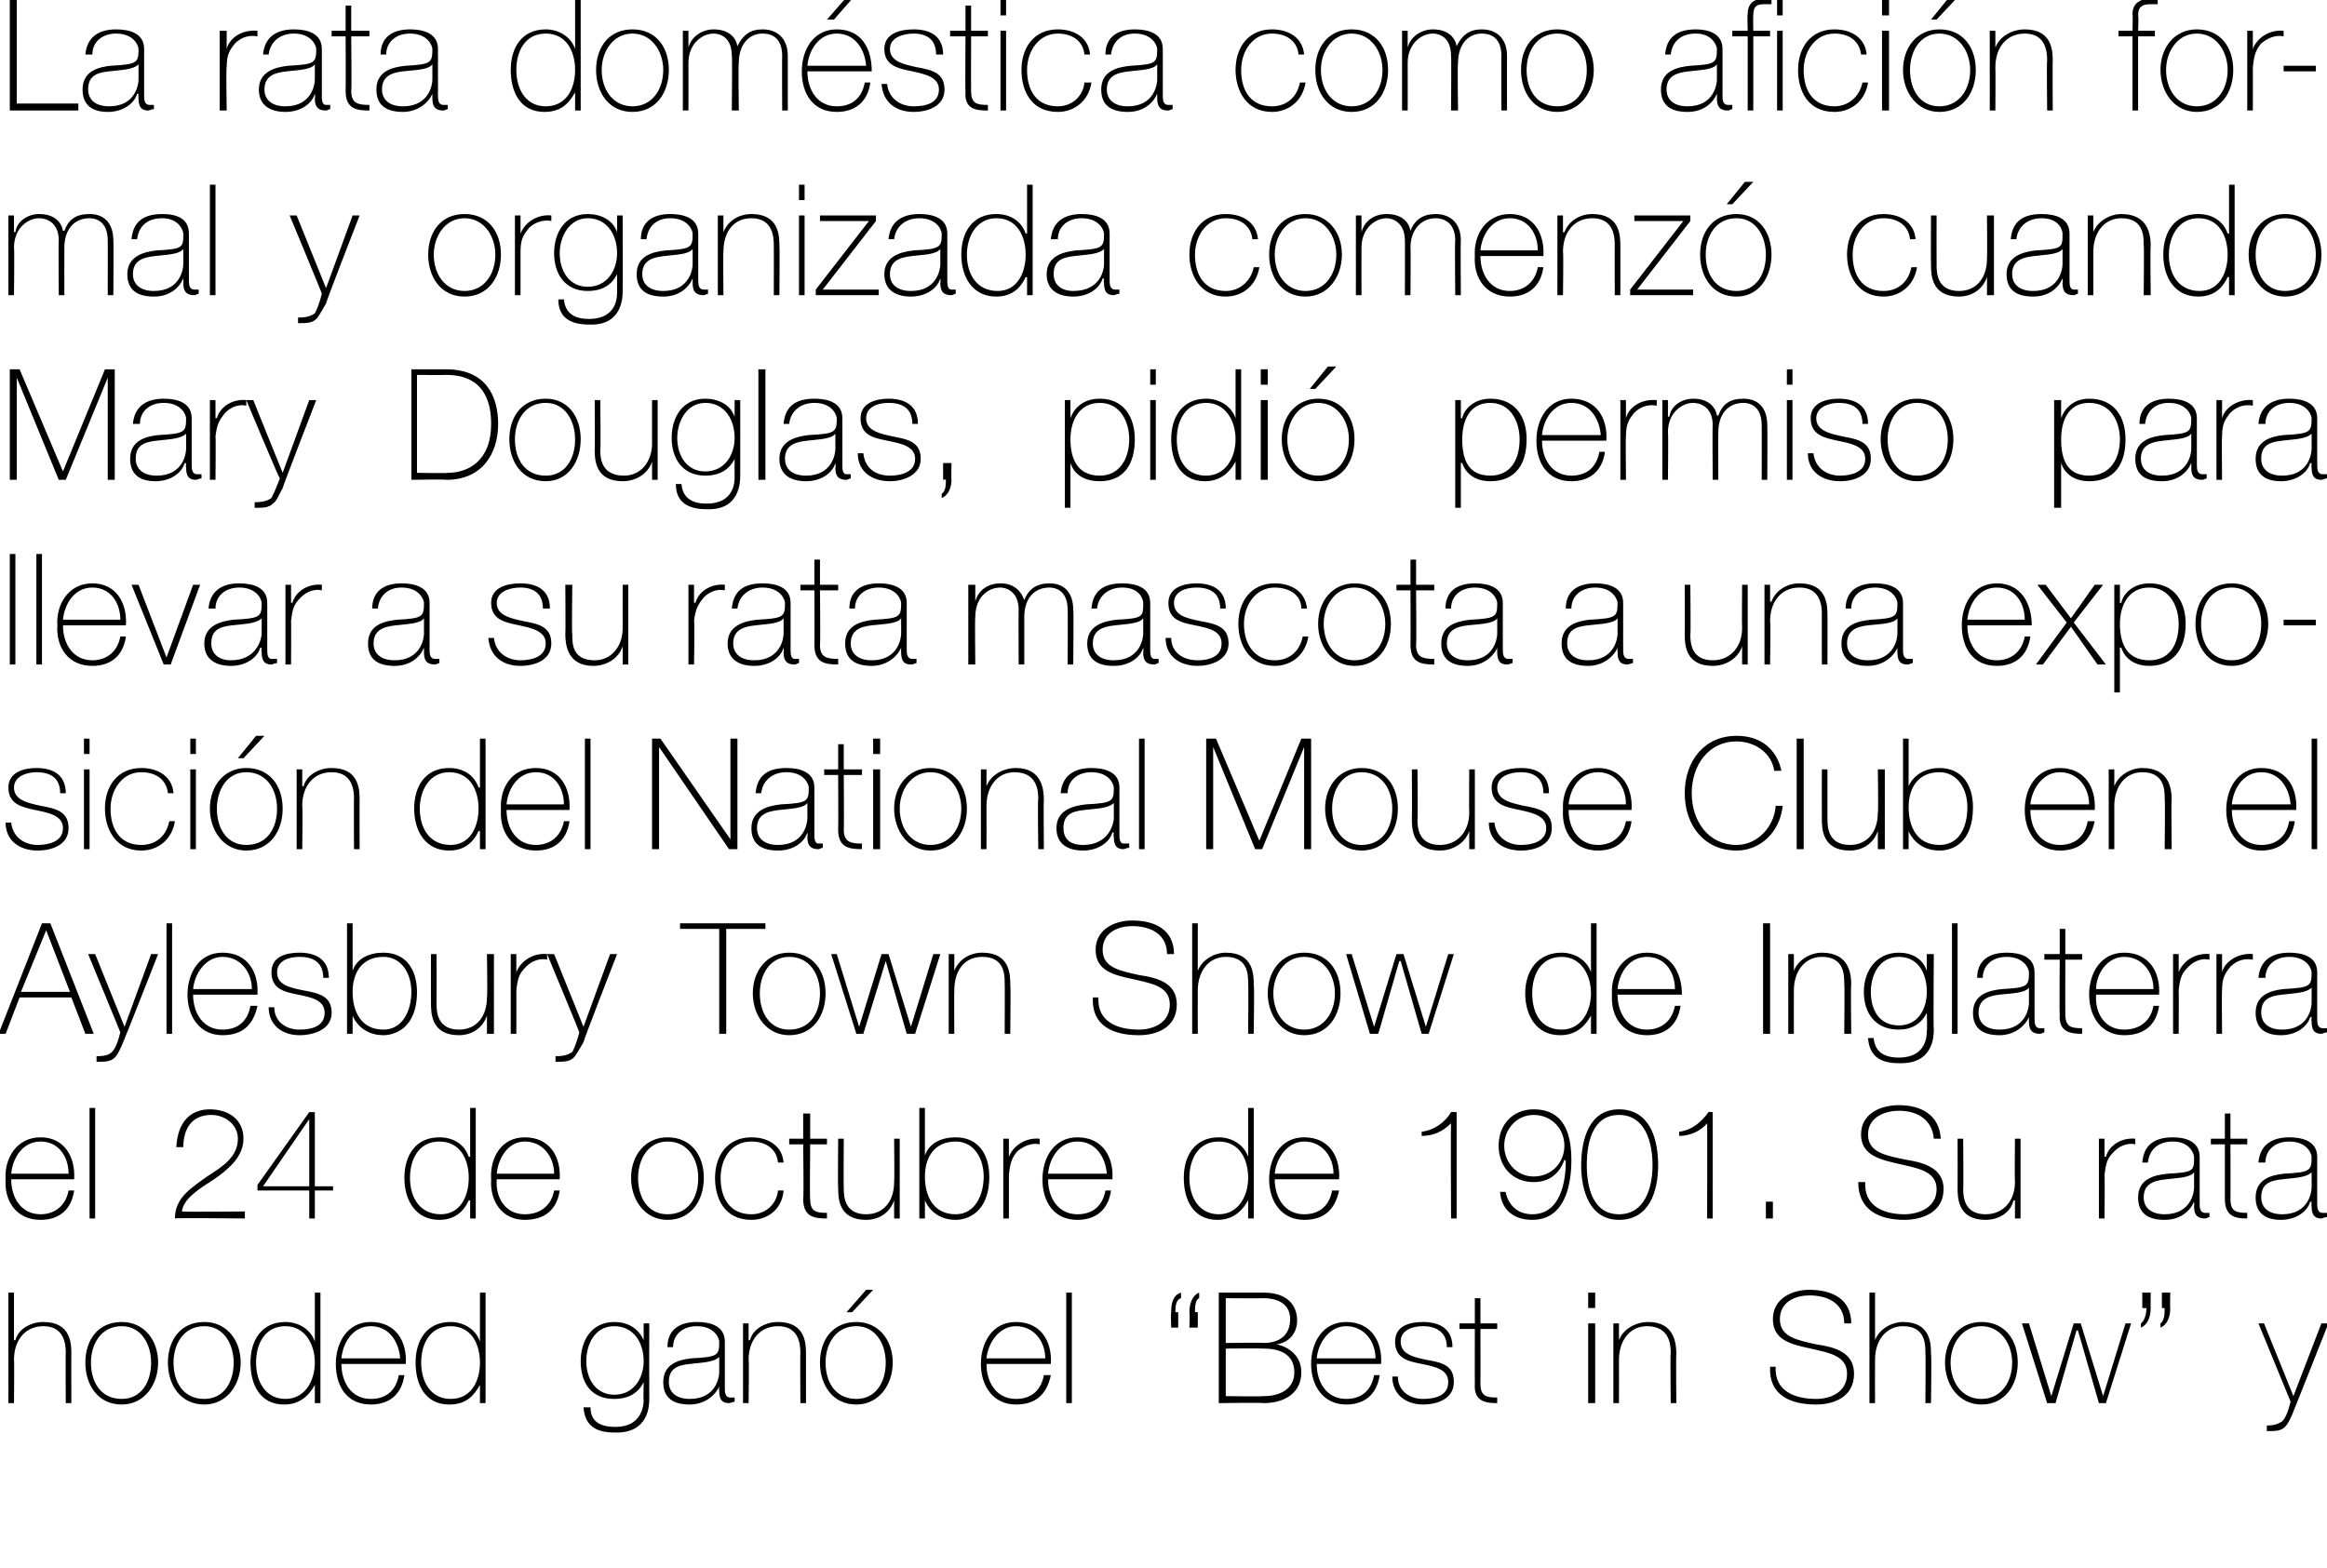 <?xml version="1.0" standalone="no"?><!DOCTYPE svg PUBLIC "-//W3C//DTD SVG 1.1//EN" "http://www.w3.org/Graphics/SVG/1.1/DTD/svg11.dtd"><svg xmlns="http://www.w3.org/2000/svg" version="1.1" width="166.3px" height="112.1px" viewBox="0 0 166.3 112.1">  <desc>La rata dom stica como afici n formal y organizada comenz cuando Mary Douglas, pidi permiso para llevar a su rata m</desc>  <defs/>  <g id="Polygon93105">    <path d="M 1 92.4 L 1 95.8 C 1 95.8 1.06 95.81 1.1 95.8 C 1.3 95 2.2 94.5 3.1 94.5 C 5.1 94.5 5.1 96.1 5.1 96.8 C 5.09 96.76 5.1 100.3 5.1 100.3 L 4.7 100.3 C 4.7 100.3 4.68 96.68 4.7 96.7 C 4.7 96.1 4.6 94.8 3.1 94.8 C 1.8 94.8 1 95.8 1 97.2 C 1.03 97.2 1 100.3 1 100.3 L 0.6 100.3 L 0.6 92.4 L 1 92.4 Z M 8.7 94.5 C 10.3 94.5 11.3 95.8 11.3 97.4 C 11.3 99 10.3 100.4 8.7 100.4 C 7 100.4 6.1 99 6.1 97.4 C 6.1 95.8 7 94.5 8.7 94.5 Z M 8.7 100 C 10.1 100 10.8 98.8 10.8 97.4 C 10.8 96.1 10.1 94.8 8.7 94.8 C 7.2 94.8 6.5 96.1 6.5 97.4 C 6.5 98.8 7.2 100 8.7 100 Z M 14.6 94.5 C 16.2 94.5 17.2 95.8 17.2 97.4 C 17.2 99 16.2 100.4 14.6 100.4 C 12.9 100.4 12 99 12 97.4 C 12 95.8 12.9 94.5 14.6 94.5 Z M 14.6 100 C 16 100 16.7 98.8 16.7 97.4 C 16.7 96.1 16 94.8 14.6 94.8 C 13.1 94.8 12.4 96.1 12.4 97.4 C 12.4 98.8 13.1 100 14.6 100 Z M 22.5 97.4 C 22.5 96.1 21.8 94.8 20.4 94.8 C 18.9 94.8 18.3 96.1 18.3 97.4 C 18.3 98.8 19 100 20.4 100 C 21.8 100 22.5 98.7 22.5 97.4 Z M 22.5 99 C 22.5 99 22.48 99.04 22.5 99 C 22 99.9 21.3 100.4 20.3 100.4 C 18.6 100.4 17.9 99 17.9 97.4 C 17.9 95.8 18.7 94.5 20.4 94.5 C 21.3 94.5 22.2 95 22.5 95.9 C 22.48 95.86 22.5 95.9 22.5 95.9 L 22.5 92.4 L 22.9 92.4 L 22.9 100.3 L 22.5 100.3 L 22.5 99 Z M 24.4 97.5 C 24.4 98.8 25.1 100 26.5 100 C 27.6 100 28.3 99.4 28.5 98.3 C 28.5 98.3 28.9 98.3 28.9 98.3 C 28.7 99.7 27.8 100.4 26.5 100.4 C 24.8 100.4 24 99.1 24 97.5 C 24 96 24.8 94.5 26.5 94.5 C 28.3 94.5 29.1 95.9 29 97.5 C 29 97.5 24.4 97.5 24.4 97.5 Z M 28.6 97.1 C 28.5 95.9 27.8 94.8 26.5 94.8 C 25.2 94.8 24.5 96 24.4 97.1 C 24.4 97.1 28.6 97.1 28.6 97.1 Z M 34.3 97.4 C 34.3 96.1 33.7 94.8 32.2 94.8 C 30.7 94.8 30.1 96.1 30.1 97.4 C 30.1 98.8 30.8 100 32.2 100 C 33.7 100 34.3 98.7 34.3 97.4 Z M 34.3 99 C 34.3 99 34.31 99.04 34.3 99 C 33.8 99.9 33.2 100.4 32.1 100.4 C 30.4 100.4 29.7 99 29.7 97.4 C 29.7 95.8 30.5 94.5 32.2 94.5 C 33.1 94.5 34 95 34.3 95.9 C 34.31 95.86 34.3 95.9 34.3 95.9 L 34.3 92.4 L 34.7 92.4 L 34.7 100.3 L 34.3 100.3 L 34.3 99 Z M 41.9 97.3 C 41.9 98.6 42.6 99.7 43.9 99.7 C 45.3 99.7 46 98.5 46 97.3 C 46 96 45.3 94.8 43.9 94.8 C 42.5 94.8 41.9 96.1 41.9 97.3 Z M 46.4 94.6 C 46.4 94.6 46.39 99.96 46.4 100 C 46.4 100.4 46.4 102.5 43.9 102.4 C 42.7 102.4 41.8 102 41.7 100.6 C 41.7 100.6 42.2 100.6 42.2 100.6 C 42.2 101.7 43 102 44 102 C 45.9 102 46 100.4 46 100.1 C 45.97 100.06 46 98.8 46 98.8 C 46 98.8 45.95 98.76 46 98.8 C 45.6 99.6 44.9 100 43.9 100 C 42.2 100 41.5 98.8 41.5 97.3 C 41.5 95.8 42.3 94.5 43.9 94.5 C 44.8 94.5 45.6 94.9 46 95.8 C 45.95 95.78 46 95.8 46 95.8 L 46 94.6 L 46.4 94.6 Z M 51.4 97 C 51 97.4 50.1 97.4 49.3 97.5 C 48.3 97.6 47.8 97.9 47.8 98.8 C 47.8 99.5 48.3 100 49.3 100 C 51.2 100 51.4 98.4 51.4 98.1 C 51.4 98.1 51.4 97 51.4 97 Z M 51.8 99.2 C 51.8 99.5 51.8 99.9 52.2 99.9 C 52.2 99.9 52.3 99.9 52.5 99.9 C 52.5 99.9 52.5 100.2 52.5 100.2 C 52.4 100.2 52.2 100.3 52.1 100.3 C 51.5 100.3 51.4 99.9 51.4 99.4 C 51.37 99.43 51.4 99.1 51.4 99.1 C 51.4 99.1 51.35 99.13 51.4 99.1 C 51.1 99.8 50.3 100.4 49.3 100.4 C 48.2 100.4 47.4 100 47.4 98.8 C 47.4 97.5 48.5 97.2 49.4 97.1 C 51.3 97 51.4 96.9 51.4 95.9 C 51.4 95.7 51.1 94.8 49.8 94.8 C 48.8 94.8 48.1 95.4 48.1 96.3 C 48.1 96.3 47.7 96.3 47.7 96.3 C 47.7 95.1 48.5 94.5 49.8 94.5 C 50.8 94.5 51.8 94.8 51.8 95.9 C 51.8 95.9 51.8 99.2 51.8 99.2 Z M 53.1 94.6 L 53.5 94.6 L 53.5 95.8 C 53.5 95.8 53.56 95.81 53.6 95.8 C 53.8 95 54.7 94.5 55.6 94.5 C 57.6 94.5 57.6 96.1 57.6 96.8 C 57.6 96.76 57.6 100.3 57.6 100.3 L 57.2 100.3 C 57.2 100.3 57.18 96.68 57.2 96.7 C 57.2 96.1 57.1 94.8 55.6 94.8 C 54.3 94.8 53.5 95.8 53.5 97.2 C 53.54 97.2 53.5 100.3 53.5 100.3 L 53.1 100.3 L 53.1 94.6 Z M 61.2 94.5 C 62.8 94.5 63.8 95.8 63.8 97.4 C 63.8 99 62.8 100.4 61.2 100.4 C 59.5 100.4 58.6 99 58.6 97.4 C 58.6 95.8 59.5 94.5 61.2 94.5 Z M 61.2 100 C 62.6 100 63.3 98.8 63.3 97.4 C 63.3 96.1 62.6 94.8 61.2 94.8 C 59.7 94.8 59 96.1 59 97.4 C 59 98.8 59.7 100 61.2 100 Z M 61.9 92.2 L 62.4 92.2 L 60.9 93.8 L 60.5 93.8 L 61.9 92.2 Z M 70.5 97.5 C 70.5 98.8 71.2 100 72.6 100 C 73.7 100 74.4 99.4 74.6 98.3 C 74.6 98.3 75.1 98.3 75.1 98.3 C 74.8 99.7 74 100.4 72.6 100.4 C 71 100.4 70.1 99.1 70.1 97.5 C 70.1 96 70.9 94.5 72.6 94.5 C 74.4 94.5 75.2 95.9 75.1 97.5 C 75.1 97.5 70.5 97.5 70.5 97.5 Z M 74.7 97.1 C 74.7 95.9 73.9 94.8 72.6 94.8 C 71.4 94.8 70.6 96 70.5 97.1 C 70.5 97.1 74.7 97.1 74.7 97.1 Z M 76.6 92.4 L 76.6 100.3 L 76.2 100.3 L 76.2 92.4 L 76.6 92.4 Z M 84.4 92.8 C 84 92.9 84 93.5 84 93.8 C 83.99 93.79 84.2 93.8 84.2 93.8 L 84.2 94.9 L 83.7 94.9 C 83.7 94.9 83.66 93.79 83.7 93.8 C 83.7 93.2 83.8 92.6 84.4 92.4 C 84.4 92.4 84.4 92.8 84.4 92.8 Z M 85.7 92.8 C 85.4 92.9 85.4 93.5 85.4 93.8 C 85.37 93.79 85.6 93.8 85.6 93.8 L 85.6 94.9 L 85 94.9 C 85 94.9 85.04 93.79 85 93.8 C 85 93.2 85.2 92.6 85.7 92.4 C 85.7 92.4 85.7 92.8 85.7 92.8 Z M 87.6 99.8 C 87.6 99.8 90.26 99.84 90.3 99.8 C 91.6 99.8 92.5 99.2 92.5 98.1 C 92.5 96.7 91.3 96.4 90.3 96.4 C 90.26 96.38 87.6 96.4 87.6 96.4 L 87.6 99.8 Z M 87.1 92.4 C 87.1 92.4 90.26 92.4 90.3 92.4 C 92.1 92.4 92.7 93.4 92.7 94.4 C 92.7 95.3 92.1 96 91.2 96.1 C 91.2 96.1 91.2 96.1 91.2 96.1 C 91.4 96.1 93 96.5 93 98.1 C 93 99.5 91.9 100.3 90.3 100.3 C 90.26 100.25 87.1 100.3 87.1 100.3 L 87.1 92.4 Z M 87.6 96 C 87.6 96 90.26 95.96 90.3 96 C 91.6 96 92.2 95.3 92.2 94.3 C 92.2 93.2 91.3 92.8 90.3 92.8 C 90.26 92.82 87.6 92.8 87.6 92.8 L 87.6 96 Z M 94.1 97.5 C 94.1 98.8 94.8 100 96.2 100 C 97.3 100 98 99.4 98.2 98.3 C 98.2 98.3 98.6 98.3 98.6 98.3 C 98.4 99.7 97.5 100.4 96.2 100.4 C 94.6 100.4 93.7 99.1 93.7 97.5 C 93.7 96 94.5 94.5 96.2 94.5 C 98 94.5 98.8 95.9 98.7 97.5 C 98.7 97.5 94.1 97.5 94.1 97.5 Z M 98.3 97.1 C 98.3 95.9 97.5 94.8 96.2 94.8 C 95 94.8 94.2 96 94.1 97.1 C 94.1 97.1 98.3 97.1 98.3 97.1 Z M 99.9 98.4 C 99.9 99.4 100.7 100 101.7 100 C 102.5 100 103.5 99.8 103.5 98.8 C 103.5 97.9 102.6 97.7 101.6 97.5 C 100.6 97.3 99.7 97.1 99.7 95.9 C 99.7 94.8 100.7 94.5 101.7 94.5 C 102.9 94.5 103.8 95 103.8 96.3 C 103.8 96.3 103.4 96.3 103.4 96.3 C 103.4 95.2 102.6 94.8 101.7 94.8 C 100.9 94.8 100.1 95.1 100.1 95.9 C 100.1 96.8 101 97 101.9 97.2 C 103.1 97.4 103.9 97.6 103.9 98.8 C 103.9 100 102.7 100.4 101.7 100.4 C 100.5 100.4 99.5 99.7 99.5 98.4 C 99.5 98.4 99.9 98.4 99.9 98.4 Z M 107 95 L 105.8 95 C 105.8 95 105.81 98.91 105.8 98.9 C 105.8 99.8 106.2 99.9 107 99.9 C 107 99.9 107 100.3 107 100.3 C 106.2 100.3 105.3 100.2 105.4 98.9 C 105.39 98.91 105.4 95 105.4 95 L 104.3 95 L 104.3 94.6 L 105.4 94.6 L 105.4 92.8 L 105.8 92.8 L 105.8 94.6 L 107 94.6 L 107 95 Z M 113.5 100.3 L 113.5 94.6 L 114 94.6 L 114 100.3 L 113.5 100.3 Z M 113.5 93.5 L 113.5 92.4 L 114 92.4 L 114 93.5 L 113.5 93.5 Z M 115.3 94.6 L 115.7 94.6 L 115.7 95.8 C 115.7 95.8 115.73 95.81 115.7 95.8 C 116 95 116.9 94.5 117.8 94.5 C 119.7 94.5 119.8 96.1 119.8 96.8 C 119.77 96.76 119.8 100.3 119.8 100.3 L 119.4 100.3 C 119.4 100.3 119.36 96.68 119.4 96.7 C 119.4 96.1 119.3 94.8 117.7 94.8 C 116.5 94.8 115.7 95.8 115.7 97.2 C 115.71 97.2 115.7 100.3 115.7 100.3 L 115.3 100.3 L 115.3 94.6 Z M 131.8 94.6 C 131.8 93.3 130.8 92.6 129.3 92.6 C 128.4 92.6 127.2 93 127.2 94.3 C 127.2 95.6 128.5 95.8 129.8 96.1 C 131.2 96.3 132.5 96.7 132.5 98.2 C 132.5 99.9 131 100.4 129.8 100.4 C 127.9 100.4 126.4 99.7 126.5 97.7 C 126.5 97.7 126.9 97.7 126.9 97.7 C 126.8 99.4 128.2 100 129.8 100 C 130.7 100 132 99.6 132 98.2 C 132 96.9 130.7 96.7 129.4 96.4 C 128 96.1 126.7 95.8 126.7 94.3 C 126.7 92.8 128.1 92.2 129.3 92.2 C 131 92.2 132.3 92.9 132.3 94.6 C 132.3 94.6 131.8 94.6 131.8 94.6 Z M 134 92.4 L 134 95.8 C 134 95.8 134.01 95.81 134 95.8 C 134.3 95 135.2 94.5 136 94.5 C 138 94.5 138 96.1 138 96.8 C 138.05 96.76 138 100.3 138 100.3 L 137.6 100.3 C 137.6 100.3 137.63 96.68 137.6 96.7 C 137.6 96.1 137.6 94.8 136 94.8 C 134.8 94.8 134 95.8 134 97.2 C 133.99 97.2 134 100.3 134 100.3 L 133.6 100.3 L 133.6 92.4 L 134 92.4 Z M 141.6 94.5 C 143.3 94.5 144.2 95.8 144.2 97.4 C 144.2 99 143.3 100.4 141.6 100.4 C 140 100.4 139 99 139 97.4 C 139 95.8 140 94.5 141.6 94.5 Z M 141.6 100 C 143 100 143.8 98.8 143.8 97.4 C 143.8 96.1 143 94.8 141.6 94.8 C 140.2 94.8 139.4 96.1 139.4 97.4 C 139.4 98.8 140.2 100 141.6 100 Z M 146.6 99.8 L 146.6 99.8 L 148.2 94.6 L 148.7 94.6 L 150.3 99.8 L 150.3 99.8 L 151.9 94.6 L 152.3 94.6 L 150.5 100.3 L 150 100.3 L 148.5 95.1 L 148.4 95.1 L 146.9 100.3 L 146.3 100.3 L 144.5 94.6 L 145 94.6 L 146.6 99.8 Z M 155.1 93.5 C 155.1 94.1 154.9 94.7 154.4 94.9 C 154.4 94.9 154.4 94.6 154.4 94.6 C 154.7 94.4 154.7 93.8 154.7 93.5 C 154.75 93.53 154.5 93.5 154.5 93.5 L 154.5 92.4 L 155.1 92.4 C 155.1 92.4 155.07 93.53 155.1 93.5 Z M 153.7 93.5 C 153.7 94.1 153.5 94.7 153 94.9 C 153 94.9 153 94.6 153 94.6 C 153.3 94.4 153.4 93.8 153.4 93.5 C 153.36 93.53 153.1 93.5 153.1 93.5 L 153.1 92.4 L 153.7 92.4 C 153.7 92.4 153.69 93.53 153.7 93.5 Z M 161.4 94.6 L 161.8 94.6 L 163.9 99.8 L 165.9 94.6 L 166.4 94.6 C 166.4 94.6 163.93 100.86 163.9 100.9 C 163.7 101.4 163.5 101.8 163.3 102 C 163 102.3 162.6 102.3 162 102.3 C 162 102.3 162 101.9 162 101.9 C 162.5 101.9 162.8 101.8 163.1 101.6 C 163.3 101.4 163.5 101 163.7 100.2 C 163.71 100.22 161.4 94.6 161.4 94.6 Z " stroke="none" fill="#000"/>  </g>  <g id="Polygon93104">    <path d="M 0.8 84.3 C 0.8 85.6 1.5 86.8 2.9 86.8 C 3.9 86.8 4.7 86.2 4.9 85.1 C 4.9 85.1 5.3 85.1 5.3 85.1 C 5.1 86.5 4.2 87.2 2.9 87.2 C 1.2 87.2 0.3 85.9 0.4 84.3 C 0.3 82.8 1.2 81.3 2.9 81.3 C 4.6 81.3 5.4 82.7 5.3 84.3 C 5.3 84.3 0.8 84.3 0.8 84.3 Z M 4.9 83.9 C 4.9 82.7 4.2 81.6 2.9 81.6 C 1.6 81.6 0.9 82.8 0.8 83.9 C 0.8 83.9 4.9 83.9 4.9 83.9 Z M 6.8 79.2 L 6.8 87.1 L 6.4 87.1 L 6.4 79.2 L 6.8 79.2 Z M 17.5 86.6 L 17.5 87.1 C 17.5 87.1 12.45 87.05 12.5 87.1 C 12.5 85.6 13.7 84.9 14.8 84.1 C 15.9 83.4 17 82.7 17 81.4 C 17 80.4 16.1 79.7 15.1 79.7 C 13.7 79.7 13.1 80.7 13.1 82 C 13.1 82 12.6 82 12.6 82 C 12.7 80.2 13.6 79.3 15 79.3 C 16.3 79.3 17.4 80 17.4 81.4 C 17.4 82.7 16.3 83.6 15.3 84.3 C 14.2 85 13.1 85.7 13 86.6 C 12.98 86.64 17.5 86.6 17.5 86.6 Z M 22.5 79.5 L 22.5 84.8 L 23.8 84.8 L 23.8 85.1 L 22.5 85.1 L 22.5 87.1 L 22.1 87.1 L 22.1 85.1 L 18.4 85.1 L 18.4 84.7 L 22.1 79.5 L 22.5 79.5 Z M 22.1 80 L 22.1 80 L 18.8 84.8 L 22.1 84.8 L 22.1 80 Z M 33.5 84.2 C 33.5 82.9 32.9 81.6 31.4 81.6 C 29.9 81.6 29.3 82.9 29.3 84.2 C 29.3 85.6 30 86.8 31.5 86.8 C 32.9 86.8 33.5 85.5 33.5 84.2 Z M 33.6 85.8 C 33.6 85.8 33.53 85.84 33.5 85.8 C 33.1 86.7 32.4 87.2 31.4 87.2 C 29.7 87.2 28.9 85.8 28.9 84.2 C 28.9 82.6 29.7 81.3 31.4 81.3 C 32.4 81.3 33.2 81.8 33.5 82.7 C 33.53 82.66 33.6 82.7 33.6 82.7 L 33.6 79.2 L 34 79.2 L 34 87.1 L 33.6 87.1 L 33.6 85.8 Z M 35.5 84.3 C 35.4 85.6 36.1 86.8 37.5 86.8 C 38.6 86.8 39.4 86.2 39.6 85.1 C 39.6 85.1 40 85.1 40 85.1 C 39.8 86.5 38.9 87.2 37.5 87.2 C 35.9 87.2 35 85.9 35.1 84.3 C 35 82.8 35.8 81.3 37.5 81.3 C 39.3 81.3 40.1 82.7 40 84.3 C 40 84.3 35.5 84.3 35.5 84.3 Z M 39.6 83.9 C 39.6 82.7 38.8 81.6 37.5 81.6 C 36.3 81.6 35.6 82.8 35.5 83.9 C 35.5 83.9 39.6 83.9 39.6 83.9 Z M 47.7 81.3 C 49.4 81.3 50.3 82.6 50.3 84.2 C 50.3 85.8 49.4 87.2 47.7 87.2 C 46.1 87.2 45.1 85.8 45.1 84.2 C 45.1 82.6 46.1 81.3 47.7 81.3 Z M 47.7 86.8 C 49.2 86.8 49.9 85.6 49.9 84.2 C 49.9 82.9 49.2 81.6 47.7 81.6 C 46.3 81.6 45.6 82.9 45.6 84.2 C 45.6 85.6 46.3 86.8 47.7 86.8 Z M 55.6 83.1 C 55.5 82.1 54.7 81.6 53.7 81.6 C 52.2 81.6 51.5 82.9 51.5 84.2 C 51.5 85.7 52.2 86.8 53.7 86.8 C 54.7 86.8 55.5 86.1 55.6 85.1 C 55.6 85.1 56 85.1 56 85.1 C 55.9 86.4 54.9 87.2 53.7 87.2 C 51.8 87.2 51.1 85.7 51.1 84.2 C 51.1 82.6 52 81.3 53.7 81.3 C 54.9 81.3 55.9 81.9 56 83.1 C 56 83.1 55.6 83.1 55.6 83.1 Z M 59.1 81.8 L 57.9 81.8 C 57.9 81.8 57.86 85.71 57.9 85.7 C 57.9 86.6 58.3 86.7 59.1 86.7 C 59.1 86.7 59.1 87.1 59.1 87.1 C 58.2 87.1 57.4 87 57.4 85.7 C 57.45 85.71 57.4 81.8 57.4 81.8 L 56.4 81.8 L 56.4 81.4 L 57.4 81.4 L 57.4 79.6 L 57.9 79.6 L 57.9 81.4 L 59.1 81.4 L 59.1 81.8 Z M 64.3 87.1 L 63.9 87.1 L 63.9 85.8 C 63.9 85.8 63.9 85.84 63.9 85.8 C 63.6 86.7 62.8 87.2 61.9 87.2 C 59.9 87.2 59.9 85.6 59.9 84.9 C 59.87 84.9 59.9 81.4 59.9 81.4 L 60.3 81.4 C 60.3 81.4 60.28 84.98 60.3 85 C 60.3 85.6 60.4 86.8 61.9 86.8 C 63.2 86.8 63.9 85.8 63.9 84.5 C 63.93 84.46 63.9 81.4 63.9 81.4 L 64.3 81.4 L 64.3 87.1 Z M 70.3 84.1 C 70.3 82.8 69.6 81.6 68.3 81.6 C 66.8 81.6 66.1 82.7 66.1 84.1 C 66.1 85.5 66.7 86.8 68.3 86.8 C 69.7 86.8 70.3 85.4 70.3 84.1 Z M 65.7 79.2 L 66.1 79.2 L 66.1 82.6 C 66.1 82.6 66.11 82.6 66.1 82.6 C 66.4 81.7 67.3 81.3 68.3 81.3 C 69.9 81.3 70.7 82.5 70.7 84.1 C 70.7 86.8 69 87.2 68.3 87.2 C 66.8 87.2 66.2 86.1 66.1 85.8 C 66.11 85.79 66.1 85.8 66.1 85.8 L 66.1 87.1 L 65.7 87.1 L 65.7 79.2 Z M 72.1 82.7 C 72.1 82.7 72.14 82.65 72.1 82.7 C 72.4 81.9 73.3 81.3 74.3 81.4 C 74.3 81.4 74.3 81.8 74.3 81.8 C 73.9 81.7 73.3 81.8 72.7 82.3 C 72.3 82.8 72.2 83.1 72.1 84 C 72.11 83.96 72.1 87.1 72.1 87.1 L 71.7 87.1 L 71.7 81.4 L 72.1 81.4 L 72.1 82.7 Z M 74.9 84.3 C 74.9 85.6 75.6 86.8 77 86.8 C 78.1 86.8 78.8 86.2 79 85.1 C 79 85.1 79.4 85.1 79.4 85.1 C 79.2 86.5 78.3 87.2 77 87.2 C 75.3 87.2 74.5 85.9 74.5 84.3 C 74.5 82.8 75.3 81.3 77 81.3 C 78.8 81.3 79.6 82.7 79.5 84.3 C 79.5 84.3 74.9 84.3 74.9 84.3 Z M 79.1 83.9 C 79 82.7 78.3 81.6 77 81.6 C 75.7 81.6 75 82.8 74.9 83.9 C 74.9 83.9 79.1 83.9 79.1 83.9 Z M 89.2 84.2 C 89.2 82.9 88.6 81.6 87.1 81.6 C 85.6 81.6 85 82.9 85 84.2 C 85 85.6 85.7 86.8 87.1 86.8 C 88.5 86.8 89.2 85.5 89.2 84.2 Z M 89.2 85.8 C 89.2 85.8 89.2 85.84 89.2 85.8 C 88.7 86.7 88 87.2 87 87.2 C 85.3 87.2 84.6 85.8 84.6 84.2 C 84.6 82.6 85.4 81.3 87.1 81.3 C 88 81.3 88.9 81.8 89.2 82.7 C 89.2 82.66 89.2 82.7 89.2 82.7 L 89.2 79.2 L 89.6 79.2 L 89.6 87.1 L 89.2 87.1 L 89.2 85.8 Z M 91.1 84.3 C 91.1 85.6 91.8 86.8 93.2 86.8 C 94.3 86.8 95 86.2 95.2 85.1 C 95.2 85.1 95.7 85.1 95.7 85.1 C 95.4 86.5 94.6 87.2 93.2 87.2 C 91.6 87.2 90.7 85.9 90.7 84.3 C 90.7 82.8 91.5 81.3 93.2 81.3 C 95 81.3 95.8 82.7 95.7 84.3 C 95.7 84.3 91.1 84.3 91.1 84.3 Z M 95.3 83.9 C 95.3 82.7 94.5 81.6 93.2 81.6 C 92 81.6 91.2 82.8 91.1 83.9 C 91.1 83.9 95.3 83.9 95.3 83.9 Z M 104.1 87.1 L 103.7 87.1 C 103.7 87.1 103.67 80.28 103.7 80.3 C 103.1 80.9 102.4 81.2 101.6 81.2 C 101.6 81.2 101.6 80.9 101.6 80.9 C 102.5 80.8 103.3 80.2 103.7 79.5 C 103.72 79.46 104.1 79.5 104.1 79.5 L 104.1 87.1 Z M 111.8 81.9 C 111.8 80.7 110.9 79.7 109.6 79.7 C 108.4 79.7 107.5 80.7 107.5 81.9 C 107.5 83.1 108.4 84.1 109.6 84.1 C 110.9 84.1 111.8 83.1 111.8 81.9 Z M 107.6 85.2 C 107.8 86.2 108.5 86.8 109.5 86.8 C 111.6 86.8 111.9 84.3 111.9 83 C 111.9 83 111.8 82.9 111.8 82.9 C 111.5 83.8 110.8 84.5 109.6 84.5 C 108.1 84.5 107.1 83.4 107.1 81.9 C 107.1 80.4 108.1 79.3 109.6 79.3 C 110.8 79.3 112.3 79.8 112.3 82.9 C 112.3 84.8 111.8 87.2 109.5 87.2 C 108.2 87.2 107.3 86.5 107.2 85.2 C 107.2 85.2 107.6 85.2 107.6 85.2 Z M 113 83.3 C 113 81.4 113.6 79.3 115.7 79.3 C 117.9 79.3 118.5 81.4 118.5 83.3 C 118.5 85.1 117.9 87.2 115.7 87.2 C 113.6 87.2 113 85.1 113 83.3 Z M 118.1 83.3 C 118.1 81.7 117.6 79.7 115.7 79.7 C 113.8 79.7 113.4 81.7 113.4 83.3 C 113.4 84.8 113.8 86.8 115.7 86.8 C 117.6 86.8 118.1 84.8 118.1 83.3 Z M 122.4 87.1 L 122 87.1 C 122 87.1 122.02 80.28 122 80.3 C 121.5 80.9 120.7 81.2 120 81.2 C 120 81.2 120 80.9 120 80.9 C 120.9 80.8 121.6 80.2 122.1 79.5 C 122.07 79.46 122.4 79.5 122.4 79.5 L 122.4 87.1 Z M 126.2 87.1 L 126.2 85.9 L 126.7 85.9 L 126.7 87.1 L 126.2 87.1 Z M 138.2 81.4 C 138.1 80.1 137.1 79.4 135.7 79.4 C 134.8 79.4 133.5 79.8 133.5 81.1 C 133.5 82.4 134.8 82.6 136.2 82.9 C 137.5 83.1 138.9 83.5 138.9 85 C 138.9 86.7 137.3 87.2 136.1 87.2 C 134.3 87.2 132.8 86.5 132.8 84.5 C 132.8 84.5 133.3 84.5 133.3 84.5 C 133.2 86.2 134.6 86.8 136.1 86.8 C 137 86.8 138.4 86.4 138.4 85 C 138.4 83.7 137 83.5 135.7 83.2 C 134.4 82.9 133 82.6 133 81.1 C 133 79.6 134.4 79 135.7 79 C 137.3 79 138.6 79.7 138.7 81.4 C 138.7 81.4 138.2 81.4 138.2 81.4 Z M 144.4 87.1 L 144 87.1 L 144 85.8 C 144 85.8 143.95 85.84 143.9 85.8 C 143.7 86.7 142.8 87.2 141.9 87.2 C 139.9 87.2 139.9 85.6 139.9 84.9 C 139.91 84.9 139.9 81.4 139.9 81.4 L 140.3 81.4 C 140.3 81.4 140.33 84.98 140.3 85 C 140.3 85.6 140.4 86.8 141.9 86.8 C 143.2 86.8 144 85.8 144 84.5 C 143.97 84.46 144 81.4 144 81.4 L 144.4 81.4 L 144.4 87.1 Z M 150.4 82.7 C 150.4 82.7 150.46 82.65 150.5 82.7 C 150.7 81.9 151.6 81.3 152.6 81.4 C 152.6 81.4 152.6 81.8 152.6 81.8 C 152.2 81.7 151.6 81.8 151.1 82.3 C 150.6 82.8 150.5 83.1 150.4 84 C 150.43 83.96 150.4 87.1 150.4 87.1 L 150 87.1 L 150 81.4 L 150.4 81.4 L 150.4 82.7 Z M 156.8 83.8 C 156.5 84.2 155.6 84.2 154.8 84.3 C 153.8 84.4 153.2 84.7 153.2 85.6 C 153.2 86.3 153.7 86.8 154.7 86.8 C 156.6 86.8 156.8 85.2 156.8 84.9 C 156.8 84.9 156.8 83.8 156.8 83.8 Z M 157.2 86 C 157.2 86.3 157.2 86.7 157.6 86.7 C 157.7 86.7 157.8 86.7 157.9 86.7 C 157.9 86.7 157.9 87 157.9 87 C 157.8 87 157.7 87.1 157.6 87.1 C 156.9 87.1 156.8 86.7 156.8 86.2 C 156.82 86.23 156.8 85.9 156.8 85.9 C 156.8 85.9 156.8 85.93 156.8 85.9 C 156.5 86.6 155.8 87.2 154.7 87.2 C 153.6 87.2 152.8 86.8 152.8 85.6 C 152.8 84.3 153.9 84 154.9 83.9 C 156.8 83.8 156.8 83.7 156.8 82.7 C 156.8 82.5 156.5 81.6 155.3 81.6 C 154.2 81.6 153.6 82.2 153.5 83.1 C 153.5 83.1 153.1 83.1 153.1 83.1 C 153.2 81.9 153.9 81.3 155.3 81.3 C 156.2 81.3 157.2 81.6 157.2 82.7 C 157.2 82.7 157.2 86 157.2 86 Z M 160.6 81.8 L 159.4 81.8 C 159.4 81.8 159.41 85.71 159.4 85.7 C 159.4 86.6 159.8 86.7 160.6 86.7 C 160.6 86.7 160.6 87.1 160.6 87.1 C 159.8 87.1 159 87 159 85.7 C 159 85.71 159 81.8 159 81.8 L 158 81.8 L 158 81.4 L 159 81.4 L 159 79.6 L 159.4 79.6 L 159.4 81.4 L 160.6 81.4 L 160.6 81.8 Z M 165.2 83.8 C 164.8 84.2 163.9 84.2 163.1 84.3 C 162.1 84.4 161.6 84.7 161.6 85.6 C 161.6 86.3 162.1 86.8 163.1 86.8 C 165 86.8 165.2 85.2 165.2 84.9 C 165.2 84.9 165.2 83.8 165.2 83.8 Z M 165.6 86 C 165.6 86.3 165.6 86.7 166 86.7 C 166 86.7 166.1 86.7 166.3 86.7 C 166.3 86.7 166.3 87 166.3 87 C 166.1 87 166 87.1 165.9 87.1 C 165.3 87.1 165.2 86.7 165.2 86.2 C 165.17 86.23 165.2 85.9 165.2 85.9 C 165.2 85.9 165.14 85.93 165.1 85.9 C 164.9 86.6 164.1 87.2 163 87.2 C 162 87.2 161.2 86.8 161.2 85.6 C 161.2 84.3 162.3 84 163.2 83.9 C 165.1 83.8 165.2 83.7 165.2 82.7 C 165.2 82.5 164.9 81.6 163.6 81.6 C 162.6 81.6 161.9 82.2 161.9 83.1 C 161.9 83.1 161.4 83.1 161.4 83.1 C 161.5 81.9 162.3 81.3 163.6 81.3 C 164.6 81.3 165.6 81.6 165.6 82.7 C 165.6 82.7 165.6 86 165.6 86 Z " stroke="none" fill="#000"/>  </g>  <g id="Polygon93103">    <path d="M 3.6 66 L 6.7 73.9 L 6.1 73.9 L 5.1 71.3 L 1.4 71.3 L 0.4 73.9 L -0.1 73.9 L 3 66 L 3.6 66 Z M 5 70.9 L 3.3 66.5 L 3.3 66.5 L 1.5 70.9 L 5 70.9 Z M 6.3 68.2 L 6.8 68.2 L 8.9 73.4 L 10.8 68.2 L 11.3 68.2 C 11.3 68.2 8.84 74.46 8.8 74.5 C 8.6 75 8.4 75.4 8.2 75.6 C 7.9 75.9 7.5 75.9 6.9 75.9 C 6.9 75.9 6.9 75.5 6.9 75.5 C 7.5 75.5 7.8 75.4 8 75.2 C 8.2 75 8.4 74.6 8.6 73.8 C 8.62 73.82 6.3 68.2 6.3 68.2 Z M 12.3 66 L 12.3 73.9 L 11.9 73.9 L 11.9 66 L 12.3 66 Z M 13.8 71.1 C 13.8 72.4 14.5 73.6 15.9 73.6 C 17 73.6 17.7 73 17.9 71.9 C 17.9 71.9 18.4 71.9 18.4 71.9 C 18.1 73.3 17.3 74 15.9 74 C 14.3 74 13.4 72.7 13.4 71.1 C 13.4 69.6 14.2 68.1 15.9 68.1 C 17.7 68.1 18.5 69.5 18.4 71.1 C 18.4 71.1 13.8 71.1 13.8 71.1 Z M 18 70.7 C 18 69.5 17.2 68.4 15.9 68.4 C 14.7 68.4 13.9 69.6 13.8 70.7 C 13.8 70.7 18 70.7 18 70.7 Z M 19.6 72 C 19.6 73 20.4 73.6 21.4 73.6 C 22.2 73.6 23.2 73.4 23.2 72.4 C 23.2 71.5 22.3 71.3 21.3 71.1 C 20.3 70.9 19.4 70.7 19.4 69.5 C 19.4 68.4 20.4 68.1 21.4 68.1 C 22.6 68.1 23.5 68.6 23.5 69.9 C 23.5 69.9 23.1 69.9 23.1 69.9 C 23.1 68.8 22.4 68.4 21.4 68.4 C 20.6 68.4 19.8 68.7 19.8 69.5 C 19.8 70.4 20.7 70.6 21.7 70.8 C 22.8 71 23.7 71.2 23.7 72.4 C 23.7 73.6 22.4 74 21.4 74 C 20.2 74 19.2 73.3 19.2 72 C 19.2 72 19.6 72 19.6 72 Z M 29.4 70.9 C 29.4 69.6 28.7 68.4 27.4 68.4 C 25.9 68.4 25.2 69.5 25.2 70.9 C 25.2 72.3 25.8 73.6 27.4 73.6 C 28.8 73.6 29.4 72.2 29.4 70.9 Z M 24.8 66 L 25.2 66 L 25.2 69.4 C 25.2 69.4 25.21 69.4 25.2 69.4 C 25.5 68.5 26.4 68.1 27.4 68.1 C 29 68.1 29.8 69.3 29.8 70.9 C 29.8 73.6 28.1 74 27.4 74 C 25.9 74 25.3 72.9 25.2 72.6 C 25.21 72.59 25.2 72.6 25.2 72.6 L 25.2 73.9 L 24.8 73.9 L 24.8 66 Z M 35.3 73.9 L 34.8 73.9 L 34.8 72.6 C 34.8 72.6 34.83 72.64 34.8 72.6 C 34.5 73.5 33.7 74 32.8 74 C 30.8 74 30.8 72.4 30.8 71.7 C 30.79 71.7 30.8 68.2 30.8 68.2 L 31.2 68.2 C 31.2 68.2 31.21 71.78 31.2 71.8 C 31.2 72.4 31.3 73.6 32.8 73.6 C 34.1 73.6 34.8 72.6 34.8 71.3 C 34.85 71.26 34.8 68.2 34.8 68.2 L 35.3 68.2 L 35.3 73.9 Z M 36.9 69.5 C 36.9 69.5 36.95 69.45 36.9 69.5 C 37.2 68.7 38.1 68.1 39.1 68.2 C 39.1 68.2 39.1 68.6 39.1 68.6 C 38.7 68.5 38.1 68.6 37.6 69.1 C 37.1 69.6 37 69.9 36.9 70.8 C 36.91 70.76 36.9 73.9 36.9 73.9 L 36.5 73.9 L 36.5 68.2 L 36.9 68.2 L 36.9 69.5 Z M 39.1 68.2 L 39.6 68.2 L 41.7 73.4 L 43.6 68.2 L 44.1 68.2 C 44.1 68.2 41.66 74.46 41.7 74.5 C 41.4 75 41.2 75.4 41 75.6 C 40.7 75.9 40.3 75.9 39.7 75.9 C 39.7 75.9 39.7 75.5 39.7 75.5 C 40.3 75.5 40.6 75.4 40.9 75.2 C 41 75 41.2 74.6 41.4 73.8 C 41.44 73.82 39.1 68.2 39.1 68.2 Z M 48.6 66.4 L 48.6 66 L 54.7 66 L 54.7 66.4 L 51.9 66.4 L 51.9 73.9 L 51.4 73.9 L 51.4 66.4 L 48.6 66.4 Z M 56.4 68.1 C 58.1 68.1 59 69.4 59 71 C 59 72.6 58.1 74 56.4 74 C 54.8 74 53.8 72.6 53.8 71 C 53.8 69.4 54.8 68.1 56.4 68.1 Z M 56.4 73.6 C 57.9 73.6 58.6 72.4 58.6 71 C 58.6 69.7 57.9 68.4 56.4 68.4 C 55 68.4 54.3 69.7 54.3 71 C 54.3 72.4 55 73.6 56.4 73.6 Z M 61.4 73.4 L 61.4 73.4 L 63 68.2 L 63.5 68.2 L 65.1 73.4 L 65.1 73.4 L 66.7 68.2 L 67.2 68.2 L 65.4 73.9 L 64.8 73.9 L 63.3 68.7 L 63.3 68.7 L 61.7 73.9 L 61.2 73.9 L 59.4 68.2 L 59.8 68.2 L 61.4 73.4 Z M 67.8 68.2 L 68.2 68.2 L 68.2 69.4 C 68.2 69.4 68.2 69.41 68.2 69.4 C 68.5 68.6 69.3 68.1 70.2 68.1 C 72.2 68.1 72.2 69.7 72.2 70.4 C 72.24 70.36 72.2 73.9 72.2 73.9 L 71.8 73.9 C 71.8 73.9 71.82 70.28 71.8 70.3 C 71.8 69.7 71.8 68.4 70.2 68.4 C 68.9 68.4 68.2 69.4 68.2 70.8 C 68.18 70.8 68.2 73.9 68.2 73.9 L 67.8 73.9 L 67.8 68.2 Z M 83.4 68.2 C 83.4 66.9 82.4 66.2 80.9 66.2 C 80 66.2 78.8 66.6 78.8 67.9 C 78.8 69.2 80.1 69.4 81.4 69.7 C 82.8 69.9 84.1 70.3 84.1 71.8 C 84.1 73.5 82.6 74 81.4 74 C 79.5 74 78 73.3 78.1 71.3 C 78.1 71.3 78.5 71.3 78.5 71.3 C 78.4 73 79.8 73.6 81.4 73.6 C 82.3 73.6 83.6 73.2 83.6 71.8 C 83.6 70.5 82.3 70.3 81 70 C 79.6 69.7 78.3 69.4 78.3 67.9 C 78.3 66.4 79.7 65.8 80.9 65.8 C 82.6 65.8 83.9 66.5 83.9 68.2 C 83.9 68.2 83.4 68.2 83.4 68.2 Z M 85.6 66 L 85.6 69.4 C 85.6 69.4 85.61 69.41 85.6 69.4 C 85.9 68.6 86.8 68.1 87.6 68.1 C 89.6 68.1 89.6 69.7 89.6 70.4 C 89.65 70.36 89.6 73.9 89.6 73.9 L 89.2 73.9 C 89.2 73.9 89.23 70.28 89.2 70.3 C 89.2 69.7 89.2 68.4 87.6 68.4 C 86.4 68.4 85.6 69.4 85.6 70.8 C 85.59 70.8 85.6 73.9 85.6 73.9 L 85.2 73.9 L 85.2 66 L 85.6 66 Z M 93.2 68.1 C 94.9 68.1 95.8 69.4 95.8 71 C 95.8 72.6 94.9 74 93.2 74 C 91.6 74 90.6 72.6 90.6 71 C 90.6 69.4 91.6 68.1 93.2 68.1 Z M 93.2 73.6 C 94.6 73.6 95.4 72.4 95.4 71 C 95.4 69.7 94.6 68.4 93.2 68.4 C 91.8 68.4 91 69.7 91 71 C 91 72.4 91.8 73.6 93.2 73.6 Z M 98.2 73.4 L 98.2 73.4 L 99.8 68.2 L 100.3 68.2 L 101.9 73.4 L 101.9 73.4 L 103.5 68.2 L 103.9 68.2 L 102.1 73.9 L 101.6 73.9 L 100.1 68.7 L 100 68.7 L 98.5 73.9 L 97.9 73.9 L 96.2 68.2 L 96.6 68.2 L 98.2 73.4 Z M 113.7 71 C 113.7 69.7 113 68.4 111.6 68.4 C 110.1 68.4 109.5 69.7 109.5 71 C 109.5 72.4 110.1 73.6 111.6 73.6 C 113 73.6 113.7 72.3 113.7 71 Z M 113.7 72.6 C 113.7 72.6 113.65 72.64 113.7 72.6 C 113.2 73.5 112.5 74 111.5 74 C 109.8 74 109 72.6 109 71 C 109 69.4 109.9 68.1 111.6 68.1 C 112.5 68.1 113.4 68.6 113.7 69.5 C 113.65 69.46 113.7 69.5 113.7 69.5 L 113.7 66 L 114.1 66 L 114.1 73.9 L 113.7 73.9 L 113.7 72.6 Z M 115.6 71.1 C 115.6 72.4 116.3 73.6 117.7 73.6 C 118.7 73.6 119.5 73 119.7 71.9 C 119.7 71.9 120.1 71.9 120.1 71.9 C 119.9 73.3 119 74 117.7 74 C 116 74 115.1 72.7 115.2 71.1 C 115.1 69.6 116 68.1 117.7 68.1 C 119.4 68.1 120.2 69.5 120.2 71.1 C 120.2 71.1 115.6 71.1 115.6 71.1 Z M 119.7 70.7 C 119.7 69.5 119 68.4 117.7 68.4 C 116.4 68.4 115.7 69.6 115.6 70.7 C 115.6 70.7 119.7 70.7 119.7 70.7 Z M 126 66 L 126.5 66 L 126.5 73.9 L 126 73.9 L 126 66 Z M 127.8 68.2 L 128.2 68.2 L 128.2 69.4 C 128.2 69.4 128.22 69.41 128.2 69.4 C 128.5 68.6 129.4 68.1 130.2 68.1 C 132.2 68.1 132.3 69.7 132.3 70.4 C 132.25 70.36 132.3 73.9 132.3 73.9 L 131.8 73.9 C 131.8 73.9 131.84 70.28 131.8 70.3 C 131.8 69.7 131.8 68.4 130.2 68.4 C 129 68.4 128.2 69.4 128.2 70.8 C 128.19 70.8 128.2 73.9 128.2 73.9 L 127.8 73.9 L 127.8 68.2 Z M 133.7 70.9 C 133.7 72.2 134.3 73.3 135.7 73.3 C 137.1 73.3 137.7 72.1 137.7 70.9 C 137.7 69.6 137.1 68.4 135.7 68.4 C 134.3 68.4 133.7 69.7 133.7 70.9 Z M 138.2 68.2 C 138.2 68.2 138.16 73.56 138.2 73.6 C 138.2 74 138.2 76.1 135.7 76 C 134.5 76 133.6 75.6 133.5 74.2 C 133.5 74.2 133.9 74.2 133.9 74.2 C 134 75.3 134.8 75.6 135.7 75.6 C 137.7 75.6 137.7 74 137.7 73.7 C 137.74 73.66 137.7 72.4 137.7 72.4 C 137.7 72.4 137.72 72.36 137.7 72.4 C 137.3 73.2 136.6 73.6 135.7 73.6 C 134 73.6 133.2 72.4 133.2 70.9 C 133.2 69.4 134.1 68.1 135.7 68.1 C 136.6 68.1 137.4 68.5 137.7 69.4 C 137.72 69.38 137.7 69.4 137.7 69.4 L 137.7 68.2 L 138.2 68.2 Z M 139.9 66 L 139.9 73.9 L 139.5 73.9 L 139.5 66 L 139.9 66 Z M 145 70.6 C 144.7 71 143.8 71 142.9 71.1 C 142 71.2 141.4 71.5 141.4 72.4 C 141.4 73.1 141.9 73.6 142.9 73.6 C 144.8 73.6 145 72 145 71.7 C 145 71.7 145 70.6 145 70.6 Z M 145.4 72.8 C 145.4 73.1 145.4 73.5 145.8 73.5 C 145.9 73.5 146 73.5 146.1 73.5 C 146.1 73.5 146.1 73.8 146.1 73.8 C 146 73.8 145.9 73.9 145.8 73.9 C 145.1 73.9 145 73.5 145 73 C 144.99 73.03 145 72.7 145 72.7 C 145 72.7 144.97 72.73 145 72.7 C 144.7 73.4 143.9 74 142.9 74 C 141.8 74 141 73.6 141 72.4 C 141 71.1 142.1 70.8 143.1 70.7 C 144.9 70.6 145 70.5 145 69.5 C 145 69.3 144.7 68.4 143.4 68.4 C 142.4 68.4 141.7 69 141.7 69.9 C 141.7 69.9 141.3 69.9 141.3 69.9 C 141.3 68.7 142.1 68.1 143.4 68.1 C 144.4 68.1 145.4 68.4 145.4 69.5 C 145.4 69.5 145.4 72.8 145.4 72.8 Z M 148.8 68.6 L 147.6 68.6 C 147.6 68.6 147.59 72.51 147.6 72.5 C 147.6 73.4 148 73.5 148.8 73.5 C 148.8 73.5 148.8 73.9 148.8 73.9 C 148 73.9 147.1 73.8 147.2 72.5 C 147.17 72.51 147.2 68.6 147.2 68.6 L 146.1 68.6 L 146.1 68.2 L 147.2 68.2 L 147.2 66.4 L 147.6 66.4 L 147.6 68.2 L 148.8 68.2 L 148.8 68.6 Z M 149.8 71.1 C 149.7 72.4 150.4 73.6 151.8 73.6 C 152.9 73.6 153.7 73 153.9 71.9 C 153.9 71.9 154.3 71.9 154.3 71.9 C 154.1 73.3 153.2 74 151.8 74 C 150.2 74 149.3 72.7 149.3 71.1 C 149.3 69.6 150.1 68.1 151.8 68.1 C 153.6 68.1 154.4 69.5 154.3 71.1 C 154.3 71.1 149.8 71.1 149.8 71.1 Z M 153.9 70.7 C 153.9 69.5 153.1 68.4 151.8 68.4 C 150.6 68.4 149.8 69.6 149.8 70.7 C 149.8 70.7 153.9 70.7 153.9 70.7 Z M 155.7 69.5 C 155.7 69.5 155.75 69.45 155.7 69.5 C 156 68.7 156.9 68.1 157.9 68.2 C 157.9 68.2 157.9 68.6 157.9 68.6 C 157.5 68.5 156.9 68.6 156.4 69.1 C 155.9 69.6 155.8 69.9 155.7 70.8 C 155.72 70.76 155.7 73.9 155.7 73.9 L 155.3 73.9 L 155.3 68.2 L 155.7 68.2 L 155.7 69.5 Z M 158.8 69.5 C 158.8 69.5 158.81 69.45 158.8 69.5 C 159 68.7 160 68.1 161 68.2 C 161 68.2 161 68.6 161 68.6 C 160.5 68.5 159.9 68.6 159.4 69.1 C 159 69.6 158.8 69.9 158.8 70.8 C 158.77 70.76 158.8 73.9 158.8 73.9 L 158.4 73.9 L 158.4 68.2 L 158.8 68.2 L 158.8 69.5 Z M 165.2 70.6 C 164.8 71 163.9 71 163.1 71.1 C 162.1 71.2 161.6 71.5 161.6 72.4 C 161.6 73.1 162.1 73.6 163.1 73.6 C 165 73.6 165.2 72 165.2 71.7 C 165.2 71.7 165.2 70.6 165.2 70.6 Z M 165.6 72.8 C 165.6 73.1 165.6 73.5 166 73.5 C 166 73.5 166.1 73.5 166.3 73.5 C 166.3 73.5 166.3 73.8 166.3 73.8 C 166.1 73.8 166 73.9 165.9 73.9 C 165.3 73.9 165.2 73.5 165.2 73 C 165.17 73.03 165.2 72.7 165.2 72.7 C 165.2 72.7 165.14 72.73 165.1 72.7 C 164.9 73.4 164.1 74 163 74 C 162 74 161.2 73.6 161.2 72.4 C 161.2 71.1 162.3 70.8 163.2 70.7 C 165.1 70.6 165.2 70.5 165.2 69.5 C 165.2 69.3 164.9 68.4 163.6 68.4 C 162.6 68.4 161.9 69 161.9 69.9 C 161.9 69.9 161.4 69.9 161.4 69.9 C 161.5 68.7 162.3 68.1 163.6 68.1 C 164.6 68.1 165.6 68.4 165.6 69.5 C 165.6 69.5 165.6 72.8 165.6 72.8 Z " stroke="none" fill="#000"/>  </g>  <g id="Polygon93102">    <path d="M 0.8 58.8 C 0.9 59.8 1.7 60.4 2.7 60.4 C 3.4 60.4 4.5 60.2 4.5 59.2 C 4.5 58.3 3.5 58.1 2.5 57.9 C 1.6 57.7 0.6 57.5 0.6 56.3 C 0.6 55.2 1.7 54.9 2.6 54.9 C 3.8 54.9 4.7 55.4 4.7 56.7 C 4.7 56.7 4.3 56.7 4.3 56.7 C 4.3 55.6 3.6 55.2 2.6 55.2 C 1.9 55.2 1 55.5 1 56.3 C 1 57.2 2 57.4 2.9 57.6 C 4 57.8 4.9 58 4.9 59.2 C 4.9 60.4 3.7 60.8 2.7 60.8 C 1.4 60.8 0.4 60.1 0.4 58.8 C 0.4 58.8 0.8 58.8 0.8 58.8 Z M 6 60.7 L 6 55 L 6.4 55 L 6.4 60.7 L 6 60.7 Z M 6 53.9 L 6 52.8 L 6.4 52.8 L 6.4 53.9 L 6 53.9 Z M 12 56.7 C 11.9 55.7 11.1 55.2 10.1 55.2 C 8.7 55.2 7.9 56.5 7.9 57.8 C 7.9 59.3 8.6 60.4 10.1 60.4 C 11.2 60.4 11.9 59.7 12.1 58.7 C 12.1 58.7 12.5 58.7 12.5 58.7 C 12.3 60 11.3 60.8 10.1 60.8 C 8.3 60.8 7.5 59.3 7.5 57.8 C 7.5 56.2 8.4 54.9 10.1 54.9 C 11.3 54.9 12.3 55.5 12.4 56.7 C 12.4 56.7 12 56.7 12 56.7 Z M 13.6 60.7 L 13.6 55 L 14 55 L 14 60.7 L 13.6 60.7 Z M 13.6 53.9 L 13.6 52.8 L 14 52.8 L 14 53.9 L 13.6 53.9 Z M 17.6 54.9 C 19.3 54.9 20.2 56.2 20.2 57.8 C 20.2 59.4 19.3 60.8 17.6 60.8 C 16 60.8 15 59.4 15 57.8 C 15 56.2 16 54.9 17.6 54.9 Z M 17.6 60.4 C 19.1 60.4 19.8 59.2 19.8 57.8 C 19.8 56.5 19.1 55.2 17.6 55.2 C 16.2 55.2 15.5 56.5 15.5 57.8 C 15.5 59.2 16.2 60.4 17.6 60.4 Z M 18.3 52.6 L 18.9 52.6 L 17.4 54.2 L 17 54.2 L 18.3 52.6 Z M 21.2 55 L 21.6 55 L 21.6 56.2 C 21.6 56.2 21.66 56.21 21.7 56.2 C 21.9 55.4 22.8 54.9 23.7 54.9 C 25.7 54.9 25.7 56.5 25.7 57.2 C 25.69 57.16 25.7 60.7 25.7 60.7 L 25.3 60.7 C 25.3 60.7 25.28 57.08 25.3 57.1 C 25.3 56.5 25.2 55.2 23.7 55.2 C 22.4 55.2 21.6 56.2 21.6 57.6 C 21.64 57.6 21.6 60.7 21.6 60.7 L 21.2 60.7 L 21.2 55 Z M 34.2 57.8 C 34.2 56.5 33.6 55.2 32.1 55.2 C 30.7 55.2 30 56.5 30 57.8 C 30 59.2 30.7 60.4 32.2 60.4 C 33.6 60.4 34.2 59.1 34.2 57.8 Z M 34.3 59.4 C 34.3 59.4 34.24 59.44 34.2 59.4 C 33.8 60.3 33.1 60.8 32.1 60.8 C 30.4 60.8 29.6 59.4 29.6 57.8 C 29.6 56.2 30.4 54.9 32.1 54.9 C 33.1 54.9 33.9 55.4 34.2 56.3 C 34.24 56.26 34.3 56.3 34.3 56.3 L 34.3 52.8 L 34.7 52.8 L 34.7 60.7 L 34.3 60.7 L 34.3 59.4 Z M 36.2 57.9 C 36.2 59.2 36.9 60.4 38.3 60.4 C 39.3 60.4 40.1 59.8 40.3 58.7 C 40.3 58.7 40.7 58.7 40.7 58.7 C 40.5 60.1 39.6 60.8 38.3 60.8 C 36.6 60.8 35.7 59.5 35.8 57.9 C 35.7 56.4 36.5 54.9 38.3 54.9 C 40 54.9 40.8 56.3 40.7 57.9 C 40.7 57.9 36.2 57.9 36.2 57.9 Z M 40.3 57.5 C 40.3 56.3 39.6 55.2 38.3 55.2 C 37 55.2 36.3 56.4 36.2 57.5 C 36.2 57.5 40.3 57.5 40.3 57.5 Z M 42.2 52.8 L 42.2 60.7 L 41.8 60.7 L 41.8 52.8 L 42.2 52.8 Z M 46.6 52.8 L 47.2 52.8 L 52.2 60 L 52.2 60 L 52.2 52.8 L 52.7 52.8 L 52.7 60.7 L 52.1 60.7 L 47.1 53.4 L 47.1 53.4 L 47.1 60.7 L 46.6 60.7 L 46.6 52.8 Z M 57.7 57.4 C 57.4 57.8 56.5 57.8 55.7 57.9 C 54.7 58 54.1 58.3 54.1 59.2 C 54.1 59.9 54.6 60.4 55.6 60.4 C 57.5 60.4 57.7 58.8 57.7 58.5 C 57.7 58.5 57.7 57.4 57.7 57.4 Z M 58.2 59.6 C 58.2 59.9 58.2 60.3 58.5 60.3 C 58.6 60.3 58.7 60.3 58.8 60.3 C 58.8 60.3 58.8 60.6 58.8 60.6 C 58.7 60.6 58.6 60.7 58.5 60.7 C 57.8 60.7 57.7 60.3 57.7 59.8 C 57.74 59.83 57.7 59.5 57.7 59.5 C 57.7 59.5 57.72 59.53 57.7 59.5 C 57.5 60.2 56.7 60.8 55.6 60.8 C 54.5 60.8 53.7 60.4 53.7 59.2 C 53.7 57.9 54.9 57.6 55.8 57.5 C 57.7 57.4 57.8 57.3 57.8 56.3 C 57.8 56.1 57.5 55.2 56.2 55.2 C 55.2 55.2 54.5 55.8 54.4 56.7 C 54.4 56.7 54 56.7 54 56.7 C 54.1 55.5 54.8 54.9 56.2 54.9 C 57.2 54.9 58.2 55.2 58.2 56.3 C 58.2 56.3 58.2 59.6 58.2 59.6 Z M 61.6 55.4 L 60.3 55.4 C 60.3 55.4 60.33 59.31 60.3 59.3 C 60.3 60.2 60.8 60.3 61.6 60.3 C 61.6 60.3 61.6 60.7 61.6 60.7 C 60.7 60.7 59.9 60.6 59.9 59.3 C 59.92 59.31 59.9 55.4 59.9 55.4 L 58.9 55.4 L 58.9 55 L 59.9 55 L 59.9 53.2 L 60.3 53.2 L 60.3 55 L 61.6 55 L 61.6 55.4 Z M 62.4 60.7 L 62.4 55 L 62.9 55 L 62.9 60.7 L 62.4 60.7 Z M 62.4 53.9 L 62.4 52.8 L 62.9 52.8 L 62.9 53.9 L 62.4 53.9 Z M 66.5 54.9 C 68.2 54.9 69.1 56.2 69.1 57.8 C 69.1 59.4 68.2 60.8 66.5 60.8 C 64.9 60.8 63.9 59.4 63.9 57.8 C 63.9 56.2 64.9 54.9 66.5 54.9 Z M 66.5 60.4 C 67.9 60.4 68.7 59.2 68.7 57.8 C 68.7 56.5 67.9 55.2 66.5 55.2 C 65.1 55.2 64.3 56.5 64.3 57.8 C 64.3 59.2 65.1 60.4 66.5 60.4 Z M 70.1 55 L 70.5 55 L 70.5 56.2 C 70.5 56.2 70.53 56.21 70.5 56.2 C 70.8 55.4 71.7 54.9 72.6 54.9 C 74.5 54.9 74.6 56.5 74.6 57.2 C 74.57 57.16 74.6 60.7 74.6 60.7 L 74.2 60.7 C 74.2 60.7 74.15 57.08 74.2 57.1 C 74.2 56.5 74.1 55.2 72.5 55.2 C 71.3 55.2 70.5 56.2 70.5 57.6 C 70.51 57.6 70.5 60.7 70.5 60.7 L 70.1 60.7 L 70.1 55 Z M 79.6 57.4 C 79.2 57.8 78.3 57.8 77.5 57.9 C 76.5 58 76 58.3 76 59.2 C 76 59.9 76.4 60.4 77.4 60.4 C 79.3 60.4 79.6 58.8 79.6 58.5 C 79.6 58.5 79.6 57.4 79.6 57.4 Z M 80 59.6 C 80 59.9 80 60.3 80.3 60.3 C 80.4 60.3 80.5 60.3 80.7 60.3 C 80.7 60.3 80.7 60.6 80.7 60.6 C 80.5 60.6 80.4 60.7 80.3 60.7 C 79.7 60.7 79.6 60.3 79.6 59.8 C 79.55 59.83 79.6 59.5 79.6 59.5 C 79.6 59.5 79.53 59.53 79.5 59.5 C 79.3 60.2 78.5 60.8 77.4 60.8 C 76.4 60.8 75.5 60.4 75.5 59.2 C 75.5 57.9 76.7 57.6 77.6 57.5 C 79.5 57.4 79.6 57.3 79.6 56.3 C 79.6 56.1 79.3 55.2 78 55.2 C 77 55.2 76.3 55.8 76.3 56.7 C 76.3 56.7 75.8 56.7 75.8 56.7 C 75.9 55.5 76.7 54.9 78 54.9 C 79 54.9 80 55.2 80 56.3 C 80 56.3 80 59.6 80 59.6 Z M 81.8 52.8 L 81.8 60.7 L 81.4 60.7 L 81.4 52.8 L 81.8 52.8 Z M 86.2 52.8 L 86.9 52.8 L 90 60.1 L 90 60.1 L 93 52.8 L 93.7 52.8 L 93.7 60.7 L 93.2 60.7 L 93.2 53.4 L 93.2 53.4 L 90.2 60.7 L 89.7 60.7 L 86.7 53.4 L 86.7 53.4 L 86.7 60.7 L 86.2 60.7 L 86.2 52.8 Z M 97.3 54.9 C 99 54.9 99.9 56.2 99.9 57.8 C 99.9 59.4 99 60.8 97.3 60.8 C 95.7 60.8 94.7 59.4 94.7 57.8 C 94.7 56.2 95.7 54.9 97.3 54.9 Z M 97.3 60.4 C 98.8 60.4 99.5 59.2 99.5 57.8 C 99.5 56.5 98.8 55.2 97.3 55.2 C 95.9 55.2 95.2 56.5 95.2 57.8 C 95.2 59.2 95.9 60.4 97.3 60.4 Z M 105.4 60.7 L 105 60.7 L 105 59.4 C 105 59.4 104.96 59.44 105 59.4 C 104.7 60.3 103.8 60.8 102.9 60.8 C 100.9 60.8 100.9 59.2 100.9 58.5 C 100.92 58.5 100.9 55 100.9 55 L 101.3 55 C 101.3 55 101.34 58.58 101.3 58.6 C 101.3 59.2 101.4 60.4 102.9 60.4 C 104.2 60.4 105 59.4 105 58.1 C 104.98 58.06 105 55 105 55 L 105.4 55 L 105.4 60.7 Z M 106.8 58.8 C 106.9 59.8 107.7 60.4 108.7 60.4 C 109.4 60.4 110.5 60.2 110.5 59.2 C 110.5 58.3 109.5 58.1 108.6 57.9 C 107.6 57.7 106.6 57.5 106.6 56.3 C 106.6 55.2 107.7 54.9 108.7 54.9 C 109.9 54.9 110.7 55.4 110.7 56.7 C 110.7 56.7 110.3 56.7 110.3 56.7 C 110.3 55.6 109.6 55.2 108.7 55.2 C 107.9 55.2 107 55.5 107 56.3 C 107 57.2 108 57.4 108.9 57.6 C 110 57.8 110.9 58 110.9 59.2 C 110.9 60.4 109.7 60.8 108.7 60.8 C 107.4 60.8 106.4 60.1 106.4 58.8 C 106.4 58.8 106.8 58.8 106.8 58.8 Z M 112.1 57.9 C 112.1 59.2 112.8 60.4 114.2 60.4 C 115.2 60.4 116 59.8 116.2 58.7 C 116.2 58.7 116.6 58.7 116.6 58.7 C 116.4 60.1 115.5 60.8 114.2 60.8 C 112.5 60.8 111.6 59.5 111.7 57.9 C 111.6 56.4 112.5 54.9 114.2 54.9 C 115.9 54.9 116.7 56.3 116.6 57.9 C 116.6 57.9 112.1 57.9 112.1 57.9 Z M 116.2 57.5 C 116.2 56.3 115.5 55.2 114.2 55.2 C 112.9 55.2 112.2 56.4 112.1 57.5 C 112.1 57.5 116.2 57.5 116.2 57.5 Z M 126.8 55.1 C 126.6 53.8 125.4 53 124.1 53 C 122.1 53 120.9 54.7 120.9 56.7 C 120.9 58.7 122.1 60.4 124.1 60.4 C 125.6 60.4 126.8 59.1 126.9 57.6 C 126.9 57.6 127.4 57.6 127.4 57.6 C 127.2 59.5 125.8 60.8 124.1 60.8 C 121.8 60.8 120.4 59 120.4 56.7 C 120.4 54.4 121.8 52.6 124.1 52.6 C 126.9 52.6 127.3 55 127.3 55.1 C 127.3 55.1 126.8 55.1 126.8 55.1 Z M 128.9 52.8 L 128.9 60.7 L 128.4 60.7 L 128.4 52.8 L 128.9 52.8 Z M 134.7 60.7 L 134.2 60.7 L 134.2 59.4 C 134.2 59.4 134.22 59.44 134.2 59.4 C 133.9 60.3 133.1 60.8 132.2 60.8 C 130.2 60.8 130.2 59.2 130.2 58.5 C 130.19 58.5 130.2 55 130.2 55 L 130.6 55 C 130.6 55 130.6 58.58 130.6 58.6 C 130.6 59.2 130.7 60.4 132.2 60.4 C 133.5 60.4 134.2 59.4 134.2 58.1 C 134.25 58.06 134.2 55 134.2 55 L 134.7 55 L 134.7 60.7 Z M 140.6 57.7 C 140.6 56.4 139.9 55.2 138.6 55.2 C 137.1 55.2 136.4 56.3 136.4 57.7 C 136.4 59.1 137 60.4 138.6 60.4 C 140.1 60.4 140.6 59 140.6 57.7 Z M 136 52.8 L 136.4 52.8 L 136.4 56.2 C 136.4 56.2 136.43 56.2 136.4 56.2 C 136.8 55.3 137.7 54.9 138.6 54.9 C 140.2 54.9 141 56.1 141 57.7 C 141 60.4 139.4 60.8 138.6 60.8 C 137.1 60.8 136.5 59.7 136.4 59.4 C 136.43 59.39 136.4 59.4 136.4 59.4 L 136.4 60.7 L 136 60.7 L 136 52.8 Z M 145.1 57.9 C 145.1 59.2 145.8 60.4 147.2 60.4 C 148.3 60.4 149 59.8 149.2 58.7 C 149.2 58.7 149.7 58.7 149.7 58.7 C 149.4 60.1 148.6 60.8 147.2 60.8 C 145.6 60.8 144.7 59.5 144.7 57.9 C 144.7 56.4 145.5 54.9 147.2 54.9 C 149 54.9 149.8 56.3 149.7 57.9 C 149.7 57.9 145.1 57.9 145.1 57.9 Z M 149.3 57.5 C 149.3 56.3 148.5 55.2 147.2 55.2 C 146 55.2 145.2 56.4 145.1 57.5 C 145.1 57.5 149.3 57.5 149.3 57.5 Z M 150.7 55 L 151.1 55 L 151.1 56.2 C 151.1 56.2 151.12 56.21 151.1 56.2 C 151.4 55.4 152.3 54.9 153.1 54.9 C 155.1 54.9 155.2 56.5 155.2 57.2 C 155.16 57.16 155.2 60.7 155.2 60.7 L 154.7 60.7 C 154.7 60.7 154.74 57.08 154.7 57.1 C 154.7 56.5 154.7 55.2 153.1 55.2 C 151.9 55.2 151.1 56.2 151.1 57.6 C 151.1 57.6 151.1 60.7 151.1 60.7 L 150.7 60.7 L 150.7 55 Z M 159.5 57.9 C 159.5 59.2 160.2 60.4 161.6 60.4 C 162.7 60.4 163.4 59.8 163.6 58.7 C 163.6 58.7 164 58.7 164 58.7 C 163.8 60.1 162.9 60.8 161.6 60.8 C 160 60.8 159.1 59.5 159.1 57.9 C 159.1 56.4 159.9 54.9 161.6 54.9 C 163.4 54.9 164.2 56.3 164.1 57.9 C 164.1 57.9 159.5 57.9 159.5 57.9 Z M 163.7 57.5 C 163.6 56.3 162.9 55.2 161.6 55.2 C 160.3 55.2 159.6 56.4 159.5 57.5 C 159.5 57.5 163.7 57.5 163.7 57.5 Z M 165.6 52.8 L 165.6 60.7 L 165.2 60.7 L 165.2 52.8 L 165.6 52.8 Z " stroke="none" fill="#000"/>  </g>  <g id="Polygon93101">    <path d="M 1.1 39.6 L 1.1 47.5 L 0.7 47.5 L 0.7 39.6 L 1.1 39.6 Z M 3 39.6 L 3 47.5 L 2.6 47.5 L 2.6 39.6 L 3 39.6 Z M 4.5 44.7 C 4.5 46 5.2 47.2 6.6 47.2 C 7.6 47.2 8.4 46.6 8.6 45.5 C 8.6 45.5 9 45.5 9 45.5 C 8.8 46.9 7.9 47.6 6.6 47.6 C 4.9 47.6 4 46.3 4.1 44.7 C 4 43.2 4.9 41.7 6.6 41.7 C 8.3 41.7 9.1 43.1 9 44.7 C 9 44.7 4.5 44.7 4.5 44.7 Z M 8.6 44.3 C 8.6 43.1 7.9 42 6.6 42 C 5.3 42 4.6 43.2 4.5 44.3 C 4.5 44.3 8.6 44.3 8.6 44.3 Z M 12.2 47.5 L 11.7 47.5 L 9.4 41.8 L 9.9 41.8 L 11.9 47 L 11.9 47 L 13.8 41.8 L 14.3 41.8 L 12.2 47.5 Z M 18.7 44.2 C 18.3 44.6 17.4 44.6 16.6 44.7 C 15.6 44.8 15.1 45.1 15.1 46 C 15.1 46.7 15.6 47.2 16.5 47.2 C 18.4 47.2 18.7 45.6 18.7 45.3 C 18.7 45.3 18.7 44.2 18.7 44.2 Z M 19.1 46.4 C 19.1 46.7 19.1 47.1 19.4 47.1 C 19.5 47.1 19.6 47.1 19.8 47.1 C 19.8 47.1 19.8 47.4 19.8 47.4 C 19.6 47.4 19.5 47.5 19.4 47.5 C 18.8 47.5 18.7 47.1 18.7 46.6 C 18.66 46.63 18.7 46.3 18.7 46.3 C 18.7 46.3 18.63 46.33 18.6 46.3 C 18.4 47 17.6 47.6 16.5 47.6 C 15.5 47.6 14.6 47.2 14.6 46 C 14.6 44.7 15.8 44.4 16.7 44.3 C 18.6 44.2 18.7 44.1 18.7 43.1 C 18.7 42.9 18.4 42 17.1 42 C 16.1 42 15.4 42.6 15.4 43.5 C 15.4 43.5 14.9 43.5 14.9 43.5 C 15 42.3 15.8 41.7 17.1 41.7 C 18.1 41.7 19.1 42 19.1 43.1 C 19.1 43.1 19.1 46.4 19.1 46.4 Z M 20.8 43.1 C 20.8 43.1 20.86 43.05 20.9 43.1 C 21.1 42.3 22 41.7 23 41.8 C 23 41.8 23 42.2 23 42.2 C 22.6 42.1 22 42.2 21.5 42.7 C 21 43.2 20.9 43.5 20.8 44.4 C 20.82 44.36 20.8 47.5 20.8 47.5 L 20.4 47.5 L 20.4 41.8 L 20.8 41.8 L 20.8 43.1 Z M 30.3 44.2 C 30 44.6 29.1 44.6 28.3 44.7 C 27.3 44.8 26.7 45.1 26.7 46 C 26.7 46.7 27.2 47.2 28.2 47.2 C 30.1 47.2 30.3 45.6 30.3 45.3 C 30.3 45.3 30.3 44.2 30.3 44.2 Z M 30.7 46.4 C 30.7 46.7 30.7 47.1 31.1 47.1 C 31.2 47.1 31.3 47.1 31.4 47.1 C 31.4 47.1 31.4 47.4 31.4 47.4 C 31.3 47.4 31.2 47.5 31.1 47.5 C 30.4 47.5 30.3 47.1 30.3 46.6 C 30.3 46.63 30.3 46.3 30.3 46.3 C 30.3 46.3 30.28 46.33 30.3 46.3 C 30 47 29.3 47.6 28.2 47.6 C 27.1 47.6 26.3 47.2 26.3 46 C 26.3 44.7 27.4 44.4 28.4 44.3 C 30.2 44.2 30.3 44.1 30.3 43.1 C 30.3 42.9 30 42 28.7 42 C 27.7 42 27.1 42.6 27 43.5 C 27 43.5 26.6 43.5 26.6 43.5 C 26.6 42.3 27.4 41.7 28.7 41.7 C 29.7 41.7 30.7 42 30.7 43.1 C 30.7 43.1 30.7 46.4 30.7 46.4 Z M 35.3 45.6 C 35.4 46.6 36.2 47.2 37.2 47.2 C 37.9 47.2 39 47 39 46 C 39 45.1 38 44.9 37.1 44.7 C 36.1 44.5 35.1 44.3 35.1 43.1 C 35.1 42 36.2 41.7 37.2 41.7 C 38.4 41.7 39.3 42.2 39.3 43.5 C 39.3 43.5 38.8 43.5 38.8 43.5 C 38.8 42.4 38.1 42 37.2 42 C 36.4 42 35.5 42.3 35.5 43.1 C 35.5 44 36.5 44.2 37.4 44.4 C 38.5 44.6 39.4 44.8 39.4 46 C 39.4 47.2 38.2 47.6 37.2 47.6 C 35.9 47.6 35 46.9 34.9 45.6 C 34.9 45.6 35.3 45.6 35.3 45.6 Z M 44.9 47.5 L 44.5 47.5 L 44.5 46.2 C 44.5 46.2 44.47 46.24 44.5 46.2 C 44.2 47.1 43.3 47.6 42.4 47.6 C 40.5 47.6 40.4 46 40.4 45.3 C 40.43 45.3 40.4 41.8 40.4 41.8 L 40.9 41.8 C 40.9 41.8 40.85 45.38 40.9 45.4 C 40.9 46 40.9 47.2 42.5 47.2 C 43.7 47.2 44.5 46.2 44.5 44.9 C 44.49 44.86 44.5 41.8 44.5 41.8 L 44.9 41.8 L 44.9 47.5 Z M 49.6 43.1 C 49.6 43.1 49.68 43.05 49.7 43.1 C 49.9 42.3 50.8 41.7 51.8 41.8 C 51.8 41.8 51.8 42.2 51.8 42.2 C 51.4 42.1 50.8 42.2 50.3 42.7 C 49.9 43.2 49.7 43.5 49.6 44.4 C 49.65 44.36 49.6 47.5 49.6 47.5 L 49.2 47.5 L 49.2 41.8 L 49.6 41.8 L 49.6 43.1 Z M 56 44.2 C 55.7 44.6 54.8 44.6 54 44.7 C 53 44.8 52.4 45.1 52.4 46 C 52.4 46.7 52.9 47.2 53.9 47.2 C 55.8 47.2 56 45.6 56 45.3 C 56 45.3 56 44.2 56 44.2 Z M 56.5 46.4 C 56.5 46.7 56.5 47.1 56.8 47.1 C 56.9 47.1 57 47.1 57.1 47.1 C 57.1 47.1 57.1 47.4 57.1 47.4 C 57 47.4 56.9 47.5 56.8 47.5 C 56.1 47.5 56 47.1 56 46.6 C 56.04 46.63 56 46.3 56 46.3 C 56 46.3 56.02 46.33 56 46.3 C 55.8 47 55 47.6 53.9 47.6 C 52.9 47.6 52 47.2 52 46 C 52 44.7 53.2 44.4 54.1 44.3 C 56 44.2 56.1 44.1 56.1 43.1 C 56.1 42.9 55.8 42 54.5 42 C 53.5 42 52.8 42.6 52.7 43.5 C 52.7 43.5 52.3 43.5 52.3 43.5 C 52.4 42.3 53.1 41.7 54.5 41.7 C 55.5 41.7 56.5 42 56.5 43.1 C 56.5 43.1 56.5 46.4 56.5 46.4 Z M 59.9 42.2 L 58.6 42.2 C 58.6 42.2 58.64 46.11 58.6 46.1 C 58.6 47 59.1 47.1 59.9 47.1 C 59.9 47.1 59.9 47.5 59.9 47.5 C 59 47.5 58.2 47.4 58.2 46.1 C 58.22 46.11 58.2 42.2 58.2 42.2 L 57.2 42.2 L 57.2 41.8 L 58.2 41.8 L 58.2 40 L 58.6 40 L 58.6 41.8 L 59.9 41.8 L 59.9 42.2 Z M 64.4 44.2 C 64.1 44.6 63.2 44.6 62.3 44.7 C 61.4 44.8 60.8 45.1 60.8 46 C 60.8 46.7 61.3 47.2 62.3 47.2 C 64.2 47.2 64.4 45.6 64.4 45.3 C 64.4 45.3 64.4 44.2 64.4 44.2 Z M 64.8 46.4 C 64.8 46.7 64.8 47.1 65.2 47.1 C 65.3 47.1 65.4 47.1 65.5 47.1 C 65.5 47.1 65.5 47.4 65.5 47.4 C 65.4 47.4 65.3 47.5 65.1 47.5 C 64.5 47.5 64.4 47.1 64.4 46.6 C 64.39 46.63 64.4 46.3 64.4 46.3 C 64.4 46.3 64.37 46.33 64.4 46.3 C 64.1 47 63.3 47.6 62.3 47.6 C 61.2 47.6 60.4 47.2 60.4 46 C 60.4 44.7 61.5 44.4 62.5 44.3 C 64.3 44.2 64.4 44.1 64.4 43.1 C 64.4 42.9 64.1 42 62.8 42 C 61.8 42 61.1 42.6 61.1 43.5 C 61.1 43.5 60.7 43.5 60.7 43.5 C 60.7 42.3 61.5 41.7 62.8 41.7 C 63.8 41.7 64.8 42 64.8 43.1 C 64.8 43.1 64.8 46.4 64.8 46.4 Z M 69.2 41.8 L 69.7 41.8 L 69.7 43 C 69.7 43 69.68 42.95 69.7 43 C 69.9 42.2 70.6 41.7 71.5 41.7 C 72.5 41.7 73 42.3 73.2 42.9 C 73.2 42.9 73.2 42.9 73.2 42.9 C 73.5 42.1 74.1 41.7 75 41.7 C 76 41.7 76.7 42.3 76.7 43.6 C 76.74 43.59 76.7 47.5 76.7 47.5 L 76.3 47.5 C 76.3 47.5 76.32 43.58 76.3 43.6 C 76.3 42.1 75.3 42 75 42 C 73.9 42 73.2 42.8 73.2 44.1 C 73.2 44.11 73.2 47.5 73.2 47.5 L 72.8 47.5 C 72.8 47.5 72.78 43.58 72.8 43.6 C 72.8 42.2 71.8 42 71.5 42 C 70.6 42 69.7 42.7 69.7 44.1 C 69.66 44.11 69.7 47.5 69.7 47.5 L 69.2 47.5 L 69.2 41.8 Z M 81.7 44.2 C 81.4 44.6 80.5 44.6 79.7 44.7 C 78.7 44.8 78.1 45.1 78.1 46 C 78.1 46.7 78.6 47.2 79.6 47.2 C 81.5 47.2 81.7 45.6 81.7 45.3 C 81.7 45.3 81.7 44.2 81.7 44.2 Z M 82.2 46.4 C 82.2 46.7 82.2 47.1 82.5 47.1 C 82.6 47.1 82.7 47.1 82.8 47.1 C 82.8 47.1 82.8 47.4 82.8 47.4 C 82.7 47.4 82.6 47.5 82.5 47.5 C 81.8 47.5 81.7 47.1 81.7 46.6 C 81.74 46.63 81.7 46.3 81.7 46.3 C 81.7 46.3 81.71 46.33 81.7 46.3 C 81.5 47 80.7 47.6 79.6 47.6 C 78.5 47.6 77.7 47.2 77.7 46 C 77.7 44.7 78.9 44.4 79.8 44.3 C 81.7 44.2 81.7 44.1 81.7 43.1 C 81.7 42.9 81.5 42 80.2 42 C 79.2 42 78.5 42.6 78.4 43.5 C 78.4 43.5 78 43.5 78 43.5 C 78.1 42.3 78.8 41.7 80.2 41.7 C 81.2 41.7 82.2 42 82.2 43.1 C 82.2 43.1 82.2 46.4 82.2 46.4 Z M 83.7 45.6 C 83.7 46.6 84.5 47.2 85.6 47.2 C 86.3 47.2 87.3 47 87.3 46 C 87.3 45.1 86.4 44.9 85.4 44.7 C 84.4 44.5 83.5 44.3 83.5 43.1 C 83.5 42 84.6 41.7 85.5 41.7 C 86.7 41.7 87.6 42.2 87.6 43.5 C 87.6 43.5 87.2 43.5 87.2 43.5 C 87.2 42.4 86.5 42 85.5 42 C 84.7 42 83.9 42.3 83.9 43.1 C 83.9 44 84.8 44.2 85.8 44.4 C 86.9 44.6 87.8 44.8 87.8 46 C 87.8 47.2 86.5 47.6 85.6 47.6 C 84.3 47.6 83.3 46.9 83.3 45.6 C 83.3 45.6 83.7 45.6 83.7 45.6 Z M 93 43.5 C 93 42.5 92.1 42 91.1 42 C 89.7 42 88.9 43.3 88.9 44.6 C 88.9 46.1 89.7 47.2 91.1 47.2 C 92.2 47.2 92.9 46.5 93.1 45.5 C 93.1 45.5 93.5 45.5 93.5 45.5 C 93.3 46.8 92.3 47.6 91.1 47.6 C 89.3 47.6 88.5 46.1 88.5 44.6 C 88.5 43 89.4 41.7 91.1 41.7 C 92.3 41.7 93.3 42.3 93.4 43.5 C 93.4 43.5 93 43.5 93 43.5 Z M 96.8 41.7 C 98.5 41.7 99.4 43 99.4 44.6 C 99.4 46.2 98.5 47.6 96.8 47.6 C 95.2 47.6 94.2 46.2 94.2 44.6 C 94.2 43 95.2 41.7 96.8 41.7 Z M 96.8 47.2 C 98.2 47.2 99 46 99 44.6 C 99 43.3 98.2 42 96.8 42 C 95.4 42 94.6 43.3 94.6 44.6 C 94.6 46 95.4 47.2 96.8 47.2 Z M 102.5 42.2 L 101.2 42.2 C 101.2 42.2 101.24 46.11 101.2 46.1 C 101.2 47 101.7 47.1 102.5 47.1 C 102.5 47.1 102.5 47.5 102.5 47.5 C 101.6 47.5 100.8 47.4 100.8 46.1 C 100.82 46.11 100.8 42.2 100.8 42.2 L 99.8 42.2 L 99.8 41.8 L 100.8 41.8 L 100.8 40 L 101.2 40 L 101.2 41.8 L 102.5 41.8 L 102.5 42.2 Z M 107 44.2 C 106.7 44.6 105.8 44.6 104.9 44.7 C 104 44.8 103.4 45.1 103.4 46 C 103.4 46.7 103.9 47.2 104.9 47.2 C 106.8 47.2 107 45.6 107 45.3 C 107 45.3 107 44.2 107 44.2 Z M 107.4 46.4 C 107.4 46.7 107.4 47.1 107.8 47.1 C 107.9 47.1 108 47.1 108.1 47.1 C 108.1 47.1 108.1 47.4 108.1 47.4 C 108 47.4 107.9 47.5 107.7 47.5 C 107.1 47.5 107 47.1 107 46.6 C 106.99 46.63 107 46.3 107 46.3 C 107 46.3 106.97 46.33 107 46.3 C 106.7 47 105.9 47.6 104.9 47.6 C 103.8 47.6 103 47.2 103 46 C 103 44.7 104.1 44.4 105.1 44.3 C 106.9 44.2 107 44.1 107 43.1 C 107 42.9 106.7 42 105.4 42 C 104.4 42 103.7 42.6 103.7 43.5 C 103.7 43.5 103.3 43.5 103.3 43.5 C 103.3 42.3 104.1 41.7 105.4 41.7 C 106.4 41.7 107.4 42 107.4 43.1 C 107.4 43.1 107.4 46.4 107.4 46.4 Z M 115.6 44.2 C 115.3 44.6 114.3 44.6 113.5 44.7 C 112.5 44.8 112 45.1 112 46 C 112 46.7 112.5 47.2 113.5 47.2 C 115.4 47.2 115.6 45.6 115.6 45.3 C 115.6 45.3 115.6 44.2 115.6 44.2 Z M 116 46.4 C 116 46.7 116 47.1 116.4 47.1 C 116.4 47.1 116.5 47.1 116.7 47.1 C 116.7 47.1 116.7 47.4 116.7 47.4 C 116.6 47.4 116.4 47.5 116.3 47.5 C 115.7 47.5 115.6 47.1 115.6 46.6 C 115.58 46.63 115.6 46.3 115.6 46.3 C 115.6 46.3 115.56 46.33 115.6 46.3 C 115.3 47 114.5 47.6 113.5 47.6 C 112.4 47.6 111.6 47.2 111.6 46 C 111.6 44.7 112.7 44.4 113.6 44.3 C 115.5 44.2 115.6 44.1 115.6 43.1 C 115.6 42.9 115.3 42 114 42 C 113 42 112.3 42.6 112.3 43.5 C 112.3 43.5 111.9 43.5 111.9 43.5 C 111.9 42.3 112.7 41.7 114 41.7 C 115 41.7 116 42 116 43.1 C 116 43.1 116 46.4 116 46.4 Z M 124.9 47.5 L 124.5 47.5 L 124.5 46.2 C 124.5 46.2 124.46 46.24 124.5 46.2 C 124.2 47.1 123.3 47.6 122.4 47.6 C 120.4 47.6 120.4 46 120.4 45.3 C 120.42 45.3 120.4 41.8 120.4 41.8 L 120.8 41.8 C 120.8 41.8 120.84 45.38 120.8 45.4 C 120.8 46 120.9 47.2 122.4 47.2 C 123.7 47.2 124.5 46.2 124.5 44.9 C 124.48 44.86 124.5 41.8 124.5 41.8 L 124.9 41.8 L 124.9 47.5 Z M 126.1 41.8 L 126.5 41.8 L 126.5 43 C 126.5 43 126.57 43.01 126.6 43 C 126.9 42.2 127.7 41.7 128.6 41.7 C 130.6 41.7 130.6 43.3 130.6 44 C 130.61 43.96 130.6 47.5 130.6 47.5 L 130.2 47.5 C 130.2 47.5 130.19 43.88 130.2 43.9 C 130.2 43.3 130.1 42 128.6 42 C 127.3 42 126.5 43 126.5 44.4 C 126.55 44.4 126.5 47.5 126.5 47.5 L 126.1 47.5 L 126.1 41.8 Z M 135.6 44.2 C 135.3 44.6 134.4 44.6 133.5 44.7 C 132.6 44.8 132 45.1 132 46 C 132 46.7 132.5 47.2 133.5 47.2 C 135.4 47.2 135.6 45.6 135.6 45.3 C 135.6 45.3 135.6 44.2 135.6 44.2 Z M 136 46.4 C 136 46.7 136 47.1 136.4 47.1 C 136.5 47.1 136.6 47.1 136.7 47.1 C 136.7 47.1 136.7 47.4 136.7 47.4 C 136.6 47.4 136.5 47.5 136.3 47.5 C 135.7 47.5 135.6 47.1 135.6 46.6 C 135.59 46.63 135.6 46.3 135.6 46.3 C 135.6 46.3 135.57 46.33 135.6 46.3 C 135.3 47 134.5 47.6 133.5 47.6 C 132.4 47.6 131.6 47.2 131.6 46 C 131.6 44.7 132.7 44.4 133.7 44.3 C 135.5 44.2 135.6 44.1 135.6 43.1 C 135.6 42.9 135.3 42 134 42 C 133 42 132.3 42.6 132.3 43.5 C 132.3 43.5 131.9 43.5 131.9 43.5 C 131.9 42.3 132.7 41.7 134 41.7 C 135 41.7 136 42 136 43.1 C 136 43.1 136 46.4 136 46.4 Z M 140.6 44.7 C 140.6 46 141.3 47.2 142.7 47.2 C 143.7 47.2 144.5 46.6 144.7 45.5 C 144.7 45.5 145.1 45.5 145.1 45.5 C 144.9 46.9 144 47.6 142.7 47.6 C 141 47.6 140.2 46.3 140.2 44.7 C 140.2 43.2 141 41.7 142.7 41.7 C 144.4 41.7 145.2 43.1 145.2 44.7 C 145.2 44.7 140.6 44.7 140.6 44.7 Z M 144.7 44.3 C 144.7 43.1 144 42 142.7 42 C 141.4 42 140.7 43.2 140.6 44.3 C 140.6 44.3 144.7 44.3 144.7 44.3 Z M 147.7 44.5 L 145.6 41.8 L 146.2 41.8 L 148 44.2 L 149.7 41.8 L 150.3 41.8 L 148.2 44.5 L 150.5 47.5 L 149.9 47.5 L 148 44.8 L 146 47.5 L 145.5 47.5 L 147.7 44.5 Z M 155.7 44.6 C 155.7 43.4 155.1 42 153.6 42 C 152.1 42 151.5 43.3 151.5 44.6 C 151.5 46 152 47.2 153.6 47.2 C 155.1 47.2 155.7 46 155.7 44.6 Z M 151.5 43.1 C 151.5 43.1 151.56 43.1 151.6 43.1 C 151.7 42.5 152.4 41.7 153.6 41.7 C 155.4 41.7 156.2 43 156.2 44.6 C 156.2 46.4 155.3 47.6 153.6 47.6 C 152.7 47.6 151.9 47.2 151.6 46.3 C 151.56 46.28 151.5 46.3 151.5 46.3 L 151.5 49.5 L 151.1 49.5 L 151.1 41.8 L 151.5 41.8 L 151.5 43.1 Z M 159.5 41.7 C 161.1 41.7 162.1 43 162.1 44.6 C 162.1 46.2 161.1 47.6 159.5 47.6 C 157.8 47.6 156.9 46.2 156.9 44.6 C 156.9 43 157.8 41.7 159.5 41.7 Z M 159.5 47.2 C 160.9 47.2 161.6 46 161.6 44.6 C 161.6 43.3 160.9 42 159.5 42 C 158 42 157.3 43.3 157.3 44.6 C 157.3 46 158 47.2 159.5 47.2 Z M 163.2 44.7 L 163.2 44.3 L 165.5 44.3 L 165.5 44.7 L 163.2 44.7 Z " stroke="none" fill="#000"/>  </g>  <g id="Polygon93100">    <path d="M 0.7 26.4 L 1.4 26.4 L 4.5 33.7 L 4.5 33.7 L 7.5 26.4 L 8.2 26.4 L 8.2 34.3 L 7.7 34.3 L 7.7 27 L 7.7 27 L 4.7 34.3 L 4.2 34.3 L 1.2 27 L 1.2 27 L 1.2 34.3 L 0.7 34.3 L 0.7 26.4 Z M 13.3 31 C 12.9 31.4 12 31.4 11.2 31.5 C 10.2 31.6 9.7 31.9 9.7 32.8 C 9.7 33.5 10.2 34 11.2 34 C 13.1 34 13.3 32.4 13.3 32.1 C 13.3 32.1 13.3 31 13.3 31 Z M 13.7 33.2 C 13.7 33.5 13.7 33.9 14.1 33.9 C 14.1 33.9 14.2 33.9 14.4 33.9 C 14.4 33.9 14.4 34.2 14.4 34.2 C 14.2 34.2 14.1 34.3 14 34.3 C 13.4 34.3 13.3 33.9 13.3 33.4 C 13.27 33.43 13.3 33.1 13.3 33.1 C 13.3 33.1 13.24 33.13 13.2 33.1 C 13 33.8 12.2 34.4 11.1 34.4 C 10.1 34.4 9.3 34 9.3 32.8 C 9.3 31.5 10.4 31.2 11.3 31.1 C 13.2 31 13.3 30.9 13.3 29.9 C 13.3 29.7 13 28.8 11.7 28.8 C 10.7 28.8 10 29.4 10 30.3 C 10 30.3 9.5 30.3 9.5 30.3 C 9.6 29.1 10.4 28.5 11.7 28.5 C 12.7 28.5 13.7 28.8 13.7 29.9 C 13.7 29.9 13.7 33.2 13.7 33.2 Z M 15.4 29.9 C 15.4 29.9 15.47 29.85 15.5 29.9 C 15.7 29.1 16.6 28.5 17.6 28.6 C 17.6 28.6 17.6 29 17.6 29 C 17.2 28.9 16.6 29 16.1 29.5 C 15.7 30 15.5 30.3 15.4 31.2 C 15.43 31.16 15.4 34.3 15.4 34.3 L 15 34.3 L 15 28.6 L 15.4 28.6 L 15.4 29.9 Z M 17.6 28.6 L 18.1 28.6 L 20.2 33.8 L 22.1 28.6 L 22.6 28.6 C 22.6 28.6 20.17 34.86 20.2 34.9 C 19.9 35.4 19.8 35.8 19.5 36 C 19.2 36.3 18.8 36.3 18.2 36.3 C 18.2 36.3 18.2 35.9 18.2 35.9 C 18.8 35.9 19.1 35.8 19.4 35.6 C 19.5 35.4 19.7 35 20 34.2 C 19.95 34.22 17.6 28.6 17.6 28.6 Z M 29.8 33.8 C 29.8 33.8 31.96 33.84 32 33.8 C 33.4 33.8 35.1 33 35.1 30.3 C 35.1 27.1 33 26.8 31.9 26.8 C 31.86 26.82 29.8 26.8 29.8 26.8 L 29.8 33.8 Z M 29.4 26.4 C 29.4 26.4 31.93 26.4 31.9 26.4 C 34.7 26.4 35.6 28.3 35.6 30.3 C 35.6 32.5 34.4 34.3 31.9 34.3 C 31.91 34.25 29.4 34.3 29.4 34.3 L 29.4 26.4 Z M 39 28.5 C 40.6 28.5 41.5 29.8 41.5 31.4 C 41.5 33 40.6 34.4 39 34.4 C 37.3 34.4 36.4 33 36.4 31.4 C 36.4 29.8 37.3 28.5 39 28.5 Z M 39 34 C 40.4 34 41.1 32.8 41.1 31.4 C 41.1 30.1 40.4 28.8 39 28.8 C 37.5 28.8 36.8 30.1 36.8 31.4 C 36.8 32.8 37.5 34 39 34 Z M 47 34.3 L 46.6 34.3 L 46.6 33 C 46.6 33 46.56 33.04 46.6 33 C 46.3 33.9 45.4 34.4 44.5 34.4 C 42.5 34.4 42.5 32.8 42.5 32.1 C 42.53 32.1 42.5 28.6 42.5 28.6 L 42.9 28.6 C 42.9 28.6 42.94 32.18 42.9 32.2 C 42.9 32.8 43 34 44.6 34 C 45.8 34 46.6 33 46.6 31.7 C 46.59 31.66 46.6 28.6 46.6 28.6 L 47 28.6 L 47 34.3 Z M 48.4 31.3 C 48.4 32.6 49.1 33.7 50.4 33.7 C 51.8 33.7 52.5 32.5 52.5 31.3 C 52.5 30 51.8 28.8 50.4 28.8 C 49.1 28.8 48.4 30.1 48.4 31.3 Z M 52.9 28.6 C 52.9 28.6 52.91 33.96 52.9 34 C 52.9 34.4 52.9 36.5 50.5 36.4 C 49.3 36.4 48.3 36 48.3 34.6 C 48.3 34.6 48.7 34.6 48.7 34.6 C 48.8 35.7 49.6 36 50.5 36 C 52.5 36 52.5 34.4 52.5 34.1 C 52.49 34.06 52.5 32.8 52.5 32.8 C 52.5 32.8 52.47 32.76 52.5 32.8 C 52.1 33.6 51.4 34 50.4 34 C 48.8 34 48 32.8 48 31.3 C 48 29.8 48.8 28.5 50.4 28.5 C 51.3 28.5 52.2 28.9 52.5 29.8 C 52.47 29.78 52.5 29.8 52.5 29.8 L 52.5 28.6 L 52.9 28.6 Z M 54.7 26.4 L 54.7 34.3 L 54.2 34.3 L 54.2 26.4 L 54.7 26.4 Z M 59.7 31 C 59.4 31.4 58.5 31.4 57.7 31.5 C 56.7 31.6 56.1 31.9 56.1 32.8 C 56.1 33.5 56.6 34 57.6 34 C 59.5 34 59.7 32.4 59.7 32.1 C 59.7 32.1 59.7 31 59.7 31 Z M 60.2 33.2 C 60.2 33.5 60.2 33.9 60.5 33.9 C 60.6 33.9 60.7 33.9 60.8 33.9 C 60.8 33.9 60.8 34.2 60.8 34.2 C 60.7 34.2 60.6 34.3 60.5 34.3 C 59.8 34.3 59.7 33.9 59.7 33.4 C 59.74 33.43 59.7 33.1 59.7 33.1 C 59.7 33.1 59.72 33.13 59.7 33.1 C 59.5 33.8 58.7 34.4 57.6 34.4 C 56.6 34.4 55.7 34 55.7 32.8 C 55.7 31.5 56.9 31.2 57.8 31.1 C 59.7 31 59.8 30.9 59.8 29.9 C 59.8 29.7 59.5 28.8 58.2 28.8 C 57.2 28.8 56.5 29.4 56.4 30.3 C 56.4 30.3 56 30.3 56 30.3 C 56.1 29.1 56.8 28.5 58.2 28.5 C 59.2 28.5 60.2 28.8 60.2 29.9 C 60.2 29.9 60.2 33.2 60.2 33.2 Z M 61.7 32.4 C 61.8 33.4 62.5 34 63.6 34 C 64.3 34 65.4 33.8 65.4 32.8 C 65.4 31.9 64.4 31.7 63.4 31.5 C 62.4 31.3 61.5 31.1 61.5 29.9 C 61.5 28.8 62.6 28.5 63.5 28.5 C 64.7 28.5 65.6 29 65.6 30.3 C 65.6 30.3 65.2 30.3 65.2 30.3 C 65.2 29.2 64.5 28.8 63.5 28.8 C 62.7 28.8 61.9 29.1 61.9 29.9 C 61.9 30.8 62.9 31 63.8 31.2 C 64.9 31.4 65.8 31.6 65.8 32.8 C 65.8 34 64.5 34.4 63.6 34.4 C 62.3 34.4 61.3 33.7 61.3 32.4 C 61.3 32.4 61.7 32.4 61.7 32.4 Z M 67.3 35.3 C 67.6 35.1 67.6 34.6 67.6 34.3 C 67.64 34.25 67.4 34.3 67.4 34.3 L 67.4 33.1 L 68 33.1 C 68 33.1 67.97 34.25 68 34.3 C 68 34.8 67.8 35.4 67.3 35.6 C 67.3 35.6 67.3 35.3 67.3 35.3 Z M 80.7 31.4 C 80.7 30.2 80.1 28.8 78.6 28.8 C 77.1 28.8 76.5 30.1 76.5 31.4 C 76.5 32.8 77 34 78.6 34 C 80 34 80.7 32.8 80.7 31.4 Z M 76.5 29.9 C 76.5 29.9 76.5 29.9 76.5 29.9 C 76.7 29.3 77.3 28.5 78.6 28.5 C 80.3 28.5 81.1 29.8 81.1 31.4 C 81.1 33.2 80.3 34.4 78.6 34.4 C 77.6 34.4 76.8 34 76.5 33.1 C 76.5 33.08 76.5 33.1 76.5 33.1 L 76.5 36.3 L 76.1 36.3 L 76.1 28.6 L 76.5 28.6 L 76.5 29.9 Z M 82.2 34.3 L 82.2 28.6 L 82.6 28.6 L 82.6 34.3 L 82.2 34.3 Z M 82.2 27.5 L 82.2 26.4 L 82.6 26.4 L 82.6 27.5 L 82.2 27.5 Z M 88.3 31.4 C 88.3 30.1 87.6 28.8 86.2 28.8 C 84.7 28.8 84.1 30.1 84.1 31.4 C 84.1 32.8 84.7 34 86.2 34 C 87.6 34 88.3 32.7 88.3 31.4 Z M 88.3 33 C 88.3 33 88.28 33.04 88.3 33 C 87.8 33.9 87.1 34.4 86.1 34.4 C 84.4 34.4 83.7 33 83.7 31.4 C 83.7 29.8 84.5 28.5 86.2 28.5 C 87.1 28.5 88 29 88.3 29.9 C 88.28 29.86 88.3 29.9 88.3 29.9 L 88.3 26.4 L 88.7 26.4 L 88.7 34.3 L 88.3 34.3 L 88.3 33 Z M 90.1 34.3 L 90.1 28.6 L 90.6 28.6 L 90.6 34.3 L 90.1 34.3 Z M 90.1 27.5 L 90.1 26.4 L 90.6 26.4 L 90.6 27.5 L 90.1 27.5 Z M 94.2 28.5 C 95.9 28.5 96.8 29.8 96.8 31.4 C 96.8 33 95.9 34.4 94.2 34.4 C 92.6 34.4 91.6 33 91.6 31.4 C 91.6 29.8 92.6 28.5 94.2 28.5 Z M 94.2 34 C 95.6 34 96.4 32.8 96.4 31.4 C 96.4 30.1 95.6 28.8 94.2 28.8 C 92.8 28.8 92 30.1 92 31.4 C 92 32.8 92.8 34 94.2 34 Z M 94.9 26.2 L 95.5 26.2 L 94 27.8 L 93.6 27.8 L 94.9 26.2 Z M 108.6 31.4 C 108.6 30.2 108 28.8 106.5 28.8 C 105 28.8 104.5 30.1 104.5 31.4 C 104.5 32.8 104.9 34 106.5 34 C 108 34 108.6 32.8 108.6 31.4 Z M 104.4 29.9 C 104.4 29.9 104.47 29.9 104.5 29.9 C 104.6 29.3 105.3 28.5 106.5 28.5 C 108.3 28.5 109.1 29.8 109.1 31.4 C 109.1 33.2 108.3 34.4 106.5 34.4 C 105.6 34.4 104.8 34 104.5 33.1 C 104.47 33.08 104.4 33.1 104.4 33.1 L 104.4 36.3 L 104 36.3 L 104 28.6 L 104.4 28.6 L 104.4 29.9 Z M 110.2 31.5 C 110.2 32.8 110.9 34 112.3 34 C 113.4 34 114.1 33.4 114.3 32.3 C 114.3 32.3 114.7 32.3 114.7 32.3 C 114.5 33.7 113.6 34.4 112.3 34.4 C 110.6 34.4 109.8 33.1 109.8 31.5 C 109.8 30 110.6 28.5 112.3 28.5 C 114.1 28.5 114.9 29.9 114.8 31.5 C 114.8 31.5 110.2 31.5 110.2 31.5 Z M 114.4 31.1 C 114.3 29.9 113.6 28.8 112.3 28.8 C 111 28.8 110.3 30 110.2 31.1 C 110.2 31.1 114.4 31.1 114.4 31.1 Z M 116.2 29.9 C 116.2 29.9 116.2 29.85 116.2 29.9 C 116.4 29.1 117.3 28.5 118.4 28.6 C 118.4 28.6 118.4 29 118.4 29 C 117.9 28.9 117.3 29 116.8 29.5 C 116.4 30 116.2 30.3 116.2 31.2 C 116.17 31.16 116.2 34.3 116.2 34.3 L 115.8 34.3 L 115.8 28.6 L 116.2 28.6 L 116.2 29.9 Z M 118.8 28.6 L 119.2 28.6 L 119.2 29.8 C 119.2 29.8 119.26 29.75 119.3 29.8 C 119.4 29 120.2 28.5 121 28.5 C 122.1 28.5 122.6 29.1 122.7 29.7 C 122.7 29.7 122.8 29.7 122.8 29.7 C 123.1 28.9 123.6 28.5 124.6 28.5 C 125.6 28.5 126.3 29.1 126.3 30.4 C 126.32 30.39 126.3 34.3 126.3 34.3 L 125.9 34.3 C 125.9 34.3 125.91 30.38 125.9 30.4 C 125.9 28.9 124.9 28.8 124.6 28.8 C 123.5 28.8 122.8 29.6 122.8 30.9 C 122.78 30.91 122.8 34.3 122.8 34.3 L 122.4 34.3 C 122.4 34.3 122.37 30.38 122.4 30.4 C 122.4 29 121.4 28.8 121 28.8 C 120.2 28.8 119.2 29.5 119.2 30.9 C 119.24 30.91 119.2 34.3 119.2 34.3 L 118.8 34.3 L 118.8 28.6 Z M 127.7 34.3 L 127.7 28.6 L 128.1 28.6 L 128.1 34.3 L 127.7 34.3 Z M 127.7 27.5 L 127.7 26.4 L 128.1 26.4 L 128.1 27.5 L 127.7 27.5 Z M 129.6 32.4 C 129.7 33.4 130.5 34 131.5 34 C 132.2 34 133.3 33.8 133.3 32.8 C 133.3 31.9 132.3 31.7 131.3 31.5 C 130.4 31.3 129.4 31.1 129.4 29.9 C 129.4 28.8 130.5 28.5 131.4 28.5 C 132.6 28.5 133.5 29 133.5 30.3 C 133.5 30.3 133.1 30.3 133.1 30.3 C 133.1 29.2 132.4 28.8 131.4 28.8 C 130.7 28.8 129.8 29.1 129.8 29.9 C 129.8 30.8 130.8 31 131.7 31.2 C 132.8 31.4 133.7 31.6 133.7 32.8 C 133.7 34 132.5 34.4 131.5 34.4 C 130.2 34.4 129.2 33.7 129.2 32.4 C 129.2 32.4 129.6 32.4 129.6 32.4 Z M 137 28.5 C 138.7 28.5 139.6 29.8 139.6 31.4 C 139.6 33 138.7 34.4 137 34.4 C 135.4 34.4 134.4 33 134.4 31.4 C 134.4 29.8 135.4 28.5 137 28.5 Z M 137 34 C 138.5 34 139.2 32.8 139.2 31.4 C 139.2 30.1 138.5 28.8 137 28.8 C 135.6 28.8 134.9 30.1 134.9 31.4 C 134.9 32.8 135.6 34 137 34 Z M 151.5 31.4 C 151.5 30.2 150.9 28.8 149.3 28.8 C 147.8 28.8 147.3 30.1 147.3 31.4 C 147.3 32.8 147.7 34 149.3 34 C 150.8 34 151.5 32.8 151.5 31.4 Z M 147.3 29.9 C 147.3 29.9 147.28 29.9 147.3 29.9 C 147.5 29.3 148.1 28.5 149.3 28.5 C 151.1 28.5 151.9 29.8 151.9 31.4 C 151.9 33.2 151.1 34.4 149.3 34.4 C 148.4 34.4 147.6 34 147.3 33.1 C 147.28 33.08 147.3 33.1 147.3 33.1 L 147.3 36.3 L 146.8 36.3 L 146.8 28.6 L 147.3 28.6 L 147.3 29.9 Z M 156.6 31 C 156.3 31.4 155.4 31.4 154.6 31.5 C 153.6 31.6 153 31.9 153 32.8 C 153 33.5 153.5 34 154.5 34 C 156.4 34 156.6 32.4 156.6 32.1 C 156.6 32.1 156.6 31 156.6 31 Z M 157 33.2 C 157 33.5 157 33.9 157.4 33.9 C 157.5 33.9 157.6 33.9 157.7 33.9 C 157.7 33.9 157.7 34.2 157.7 34.2 C 157.6 34.2 157.5 34.3 157.4 34.3 C 156.7 34.3 156.6 33.9 156.6 33.4 C 156.61 33.43 156.6 33.1 156.6 33.1 C 156.6 33.1 156.59 33.13 156.6 33.1 C 156.3 33.8 155.6 34.4 154.5 34.4 C 153.4 34.4 152.6 34 152.6 32.8 C 152.6 31.5 153.7 31.2 154.7 31.1 C 156.5 31 156.6 30.9 156.6 29.9 C 156.6 29.7 156.3 28.8 155 28.8 C 154 28.8 153.4 29.4 153.3 30.3 C 153.3 30.3 152.9 30.3 152.9 30.3 C 152.9 29.1 153.7 28.5 155 28.5 C 156 28.5 157 28.8 157 29.9 C 157 29.9 157 33.2 157 33.2 Z M 158.8 29.9 C 158.8 29.9 158.81 29.85 158.8 29.9 C 159 29.1 160 28.5 161 28.6 C 161 28.6 161 29 161 29 C 160.5 28.9 159.9 29 159.4 29.5 C 159 30 158.8 30.3 158.8 31.2 C 158.77 31.16 158.8 34.3 158.8 34.3 L 158.4 34.3 L 158.4 28.6 L 158.8 28.6 L 158.8 29.9 Z M 165.2 31 C 164.8 31.4 163.9 31.4 163.1 31.5 C 162.1 31.6 161.6 31.9 161.6 32.8 C 161.6 33.5 162.1 34 163.1 34 C 165 34 165.2 32.4 165.2 32.1 C 165.2 32.1 165.2 31 165.2 31 Z M 165.6 33.2 C 165.6 33.5 165.6 33.9 166 33.9 C 166 33.9 166.1 33.9 166.3 33.9 C 166.3 33.9 166.3 34.2 166.3 34.2 C 166.1 34.2 166 34.3 165.9 34.3 C 165.3 34.3 165.2 33.9 165.2 33.4 C 165.17 33.43 165.2 33.1 165.2 33.1 C 165.2 33.1 165.14 33.13 165.1 33.1 C 164.9 33.8 164.1 34.4 163 34.4 C 162 34.4 161.2 34 161.2 32.8 C 161.2 31.5 162.3 31.2 163.2 31.1 C 165.1 31 165.2 30.9 165.2 29.9 C 165.2 29.7 164.9 28.8 163.6 28.8 C 162.6 28.8 161.9 29.4 161.9 30.3 C 161.9 30.3 161.4 30.3 161.4 30.3 C 161.5 29.1 162.3 28.5 163.6 28.5 C 164.6 28.5 165.6 28.8 165.6 29.9 C 165.6 29.9 165.6 33.2 165.6 33.2 Z " stroke="none" fill="#000"/>  </g>  <g id="Polygon93099">    <path d="M 0.6 15.4 L 1 15.4 L 1 16.6 C 1 16.6 1.07 16.55 1.1 16.6 C 1.2 15.8 2 15.3 2.8 15.3 C 3.9 15.3 4.4 15.9 4.5 16.5 C 4.5 16.5 4.6 16.5 4.6 16.5 C 4.9 15.7 5.4 15.3 6.4 15.3 C 7.4 15.3 8.1 15.9 8.1 17.2 C 8.13 17.19 8.1 21.1 8.1 21.1 L 7.7 21.1 C 7.7 21.1 7.71 17.18 7.7 17.2 C 7.7 15.7 6.7 15.6 6.4 15.6 C 5.3 15.6 4.6 16.4 4.6 17.7 C 4.59 17.71 4.6 21.1 4.6 21.1 L 4.2 21.1 C 4.2 21.1 4.17 17.18 4.2 17.2 C 4.2 15.8 3.2 15.6 2.8 15.6 C 2 15.6 1 16.3 1 17.7 C 1.04 17.71 1 21.1 1 21.1 L 0.6 21.1 L 0.6 15.4 Z M 13.1 17.8 C 12.8 18.2 11.9 18.2 11.1 18.3 C 10.1 18.4 9.5 18.7 9.5 19.6 C 9.5 20.3 10 20.8 11 20.8 C 12.9 20.8 13.1 19.2 13.1 18.9 C 13.1 18.9 13.1 17.8 13.1 17.8 Z M 13.5 20 C 13.5 20.3 13.5 20.7 13.9 20.7 C 14 20.7 14.1 20.7 14.2 20.7 C 14.2 20.7 14.2 21 14.2 21 C 14.1 21 14 21.1 13.9 21.1 C 13.2 21.1 13.1 20.7 13.1 20.2 C 13.12 20.23 13.1 19.9 13.1 19.9 C 13.1 19.9 13.1 19.93 13.1 19.9 C 12.8 20.6 12.1 21.2 11 21.2 C 9.9 21.2 9.1 20.8 9.1 19.6 C 9.1 18.3 10.3 18 11.2 17.9 C 13.1 17.8 13.1 17.7 13.1 16.7 C 13.1 16.5 12.8 15.6 11.6 15.6 C 10.5 15.6 9.9 16.2 9.8 17.1 C 9.8 17.1 9.4 17.1 9.4 17.1 C 9.5 15.9 10.2 15.3 11.6 15.3 C 12.6 15.3 13.5 15.6 13.5 16.7 C 13.5 16.7 13.5 20 13.5 20 Z M 15.4 13.2 L 15.4 21.1 L 15 21.1 L 15 13.2 L 15.4 13.2 Z M 20.7 15.4 L 21.2 15.4 L 23.3 20.6 L 25.2 15.4 L 25.7 15.4 C 25.7 15.4 23.26 21.66 23.3 21.7 C 23 22.2 22.8 22.6 22.6 22.8 C 22.3 23.1 21.9 23.1 21.3 23.1 C 21.3 23.1 21.3 22.7 21.3 22.7 C 21.9 22.7 22.2 22.6 22.5 22.4 C 22.6 22.2 22.8 21.8 23 21 C 23.04 21.02 20.7 15.4 20.7 15.4 Z M 33.2 15.3 C 34.9 15.3 35.8 16.6 35.8 18.2 C 35.8 19.8 34.9 21.2 33.2 21.2 C 31.5 21.2 30.6 19.8 30.6 18.2 C 30.6 16.6 31.5 15.3 33.2 15.3 Z M 33.2 20.8 C 34.6 20.8 35.4 19.6 35.4 18.2 C 35.4 16.9 34.6 15.6 33.2 15.6 C 31.8 15.6 31 16.9 31 18.2 C 31 19.6 31.8 20.8 33.2 20.8 Z M 37.2 16.7 C 37.2 16.7 37.24 16.65 37.2 16.7 C 37.5 15.9 38.4 15.3 39.4 15.4 C 39.4 15.4 39.4 15.8 39.4 15.8 C 39 15.7 38.3 15.8 37.8 16.3 C 37.4 16.8 37.2 17.1 37.2 18 C 37.2 17.96 37.2 21.1 37.2 21.1 L 36.8 21.1 L 36.8 15.4 L 37.2 15.4 L 37.2 16.7 Z M 40 18.1 C 40 19.4 40.7 20.5 42 20.5 C 43.4 20.5 44.1 19.3 44.1 18.1 C 44.1 16.8 43.4 15.6 42 15.6 C 40.7 15.6 40 16.9 40 18.1 Z M 44.5 15.4 C 44.5 15.4 44.52 20.76 44.5 20.8 C 44.5 21.2 44.5 23.3 42.1 23.2 C 40.9 23.2 39.9 22.8 39.9 21.4 C 39.9 21.4 40.3 21.4 40.3 21.4 C 40.4 22.5 41.2 22.8 42.1 22.8 C 44.1 22.8 44.1 21.2 44.1 20.9 C 44.1 20.86 44.1 19.6 44.1 19.6 C 44.1 19.6 44.08 19.56 44.1 19.6 C 43.7 20.4 43 20.8 42 20.8 C 40.4 20.8 39.6 19.6 39.6 18.1 C 39.6 16.6 40.4 15.3 42 15.3 C 42.9 15.3 43.8 15.7 44.1 16.6 C 44.08 16.58 44.1 16.6 44.1 16.6 L 44.1 15.4 L 44.5 15.4 Z M 49.5 17.8 C 49.2 18.2 48.3 18.2 47.5 18.3 C 46.5 18.4 45.9 18.7 45.9 19.6 C 45.9 20.3 46.4 20.8 47.4 20.8 C 49.3 20.8 49.5 19.2 49.5 18.9 C 49.5 18.9 49.5 17.8 49.5 17.8 Z M 49.9 20 C 49.9 20.3 49.9 20.7 50.3 20.7 C 50.4 20.7 50.5 20.7 50.6 20.7 C 50.6 20.7 50.6 21 50.6 21 C 50.5 21 50.4 21.1 50.3 21.1 C 49.6 21.1 49.5 20.7 49.5 20.2 C 49.5 20.23 49.5 19.9 49.5 19.9 C 49.5 19.9 49.48 19.93 49.5 19.9 C 49.2 20.6 48.5 21.2 47.4 21.2 C 46.3 21.2 45.5 20.8 45.5 19.6 C 45.5 18.3 46.6 18 47.6 17.9 C 49.4 17.8 49.5 17.7 49.5 16.7 C 49.5 16.5 49.2 15.6 47.9 15.6 C 46.9 15.6 46.3 16.2 46.2 17.1 C 46.2 17.1 45.8 17.1 45.8 17.1 C 45.8 15.9 46.6 15.3 47.9 15.3 C 48.9 15.3 49.9 15.6 49.9 16.7 C 49.9 16.7 49.9 20 49.9 20 Z M 51.3 15.4 L 51.7 15.4 L 51.7 16.6 C 51.7 16.6 51.69 16.61 51.7 16.6 C 52 15.8 52.8 15.3 53.7 15.3 C 55.7 15.3 55.7 16.9 55.7 17.6 C 55.73 17.56 55.7 21.1 55.7 21.1 L 55.3 21.1 C 55.3 21.1 55.31 17.48 55.3 17.5 C 55.3 16.9 55.2 15.6 53.7 15.6 C 52.4 15.6 51.7 16.6 51.7 18 C 51.67 18 51.7 21.1 51.7 21.1 L 51.3 21.1 L 51.3 15.4 Z M 57.1 21.1 L 57.1 15.4 L 57.5 15.4 L 57.5 21.1 L 57.1 21.1 Z M 57.1 14.3 L 57.1 13.2 L 57.5 13.2 L 57.5 14.3 L 57.1 14.3 Z M 62.8 20.7 L 62.8 21.1 L 58.3 21.1 L 58.3 20.7 L 62.1 15.8 L 58.6 15.8 L 58.6 15.4 L 62.6 15.4 L 62.6 15.8 L 58.8 20.7 L 62.8 20.7 Z M 67.2 17.8 C 66.9 18.2 66 18.2 65.2 18.3 C 64.2 18.4 63.6 18.7 63.6 19.6 C 63.6 20.3 64.1 20.8 65.1 20.8 C 67 20.8 67.2 19.2 67.2 18.9 C 67.2 18.9 67.2 17.8 67.2 17.8 Z M 67.7 20 C 67.7 20.3 67.7 20.7 68 20.7 C 68.1 20.7 68.2 20.7 68.3 20.7 C 68.3 20.7 68.3 21 68.3 21 C 68.2 21 68.1 21.1 68 21.1 C 67.3 21.1 67.2 20.7 67.2 20.2 C 67.24 20.23 67.2 19.9 67.2 19.9 C 67.2 19.9 67.22 19.93 67.2 19.9 C 67 20.6 66.2 21.2 65.1 21.2 C 64.1 21.2 63.2 20.8 63.2 19.6 C 63.2 18.3 64.4 18 65.3 17.9 C 67.2 17.8 67.3 17.7 67.3 16.7 C 67.3 16.5 67 15.6 65.7 15.6 C 64.7 15.6 64 16.2 63.9 17.1 C 63.9 17.1 63.5 17.1 63.5 17.1 C 63.6 15.9 64.4 15.3 65.7 15.3 C 66.7 15.3 67.7 15.6 67.7 16.7 C 67.7 16.7 67.7 20 67.7 20 Z M 73.3 18.2 C 73.3 16.9 72.7 15.6 71.2 15.6 C 69.8 15.6 69.1 16.9 69.1 18.2 C 69.1 19.6 69.8 20.8 71.3 20.8 C 72.7 20.8 73.3 19.5 73.3 18.2 Z M 73.4 19.8 C 73.4 19.8 73.34 19.84 73.3 19.8 C 72.9 20.7 72.2 21.2 71.2 21.2 C 69.5 21.2 68.7 19.8 68.7 18.2 C 68.7 16.6 69.5 15.3 71.2 15.3 C 72.2 15.3 73 15.8 73.3 16.7 C 73.34 16.66 73.4 16.7 73.4 16.7 L 73.4 13.2 L 73.8 13.2 L 73.8 21.1 L 73.4 21.1 L 73.4 19.8 Z M 78.9 17.8 C 78.5 18.2 77.6 18.2 76.8 18.3 C 75.8 18.4 75.3 18.7 75.3 19.6 C 75.3 20.3 75.8 20.8 76.7 20.8 C 78.7 20.8 78.9 19.2 78.9 18.9 C 78.9 18.9 78.9 17.8 78.9 17.8 Z M 79.3 20 C 79.3 20.3 79.3 20.7 79.7 20.7 C 79.7 20.7 79.8 20.7 80 20.7 C 80 20.7 80 21 80 21 C 79.8 21 79.7 21.1 79.6 21.1 C 79 21.1 78.9 20.7 78.9 20.2 C 78.86 20.23 78.9 19.9 78.9 19.9 C 78.9 19.9 78.84 19.93 78.8 19.9 C 78.6 20.6 77.8 21.2 76.7 21.2 C 75.7 21.2 74.8 20.8 74.8 19.6 C 74.8 18.3 76 18 76.9 17.9 C 78.8 17.8 78.9 17.7 78.9 16.7 C 78.9 16.5 78.6 15.6 77.3 15.6 C 76.3 15.6 75.6 16.2 75.6 17.1 C 75.6 17.1 75.1 17.1 75.1 17.1 C 75.2 15.9 76 15.3 77.3 15.3 C 78.3 15.3 79.3 15.6 79.3 16.7 C 79.3 16.7 79.3 20 79.3 20 Z M 89.5 17.1 C 89.4 16.1 88.6 15.6 87.6 15.6 C 86.2 15.6 85.4 16.9 85.4 18.2 C 85.4 19.7 86.1 20.8 87.6 20.8 C 88.6 20.8 89.4 20.1 89.6 19.1 C 89.6 19.1 90 19.1 90 19.1 C 89.8 20.4 88.8 21.2 87.6 21.2 C 85.8 21.2 85 19.7 85 18.2 C 85 16.6 85.9 15.3 87.6 15.3 C 88.8 15.3 89.8 15.9 89.9 17.1 C 89.9 17.1 89.5 17.1 89.5 17.1 Z M 93.3 15.3 C 94.9 15.3 95.9 16.6 95.9 18.2 C 95.9 19.8 94.9 21.2 93.3 21.2 C 91.6 21.2 90.7 19.8 90.7 18.2 C 90.7 16.6 91.6 15.3 93.3 15.3 Z M 93.3 20.8 C 94.7 20.8 95.5 19.6 95.5 18.2 C 95.5 16.9 94.7 15.6 93.3 15.6 C 91.9 15.6 91.1 16.9 91.1 18.2 C 91.1 19.6 91.9 20.8 93.3 20.8 Z M 96.9 15.4 L 97.3 15.4 L 97.3 16.6 C 97.3 16.6 97.31 16.55 97.3 16.6 C 97.5 15.8 98.2 15.3 99.1 15.3 C 100.2 15.3 100.7 15.9 100.8 16.5 C 100.8 16.5 100.8 16.5 100.8 16.5 C 101.1 15.7 101.7 15.3 102.6 15.3 C 103.6 15.3 104.4 15.9 104.4 17.2 C 104.37 17.19 104.4 21.1 104.4 21.1 L 104 21.1 C 104 21.1 103.96 17.18 104 17.2 C 104 15.7 102.9 15.6 102.6 15.6 C 101.6 15.6 100.8 16.4 100.8 17.7 C 100.83 17.71 100.8 21.1 100.8 21.1 L 100.4 21.1 C 100.4 21.1 100.42 17.18 100.4 17.2 C 100.4 15.8 99.4 15.6 99.1 15.6 C 98.3 15.6 97.3 16.3 97.3 17.7 C 97.29 17.71 97.3 21.1 97.3 21.1 L 96.9 21.1 L 96.9 15.4 Z M 105.8 18.3 C 105.8 19.6 106.5 20.8 107.9 20.8 C 108.9 20.8 109.7 20.2 109.9 19.1 C 109.9 19.1 110.3 19.1 110.3 19.1 C 110.1 20.5 109.2 21.2 107.9 21.2 C 106.2 21.2 105.3 19.9 105.4 18.3 C 105.3 16.8 106.2 15.3 107.9 15.3 C 109.6 15.3 110.4 16.7 110.3 18.3 C 110.3 18.3 105.8 18.3 105.8 18.3 Z M 109.9 17.9 C 109.9 16.7 109.2 15.6 107.9 15.6 C 106.6 15.6 105.9 16.8 105.8 17.9 C 105.8 17.9 109.9 17.9 109.9 17.9 Z M 111.3 15.4 L 111.7 15.4 L 111.7 16.6 C 111.7 16.6 111.77 16.61 111.8 16.6 C 112.1 15.8 112.9 15.3 113.8 15.3 C 115.8 15.3 115.8 16.9 115.8 17.6 C 115.8 17.56 115.8 21.1 115.8 21.1 L 115.4 21.1 C 115.4 21.1 115.39 17.48 115.4 17.5 C 115.4 16.9 115.3 15.6 113.8 15.6 C 112.5 15.6 111.7 16.6 111.7 18 C 111.74 18 111.7 21.1 111.7 21.1 L 111.3 21.1 L 111.3 15.4 Z M 121 20.7 L 121 21.1 L 116.5 21.1 L 116.5 20.7 L 120.3 15.8 L 116.8 15.8 L 116.8 15.4 L 120.8 15.4 L 120.8 15.8 L 117 20.7 L 121 20.7 Z M 124.1 15.3 C 125.7 15.3 126.6 16.6 126.6 18.2 C 126.6 19.8 125.7 21.2 124.1 21.2 C 122.4 21.2 121.5 19.8 121.5 18.2 C 121.5 16.6 122.4 15.3 124.1 15.3 Z M 124.1 20.8 C 125.5 20.8 126.2 19.6 126.2 18.2 C 126.2 16.9 125.5 15.6 124.1 15.6 C 122.6 15.6 121.9 16.9 121.9 18.2 C 121.9 19.6 122.6 20.8 124.1 20.8 Z M 124.7 13 L 125.3 13 L 123.8 14.6 L 123.4 14.6 L 124.7 13 Z M 136.5 17.1 C 136.4 16.1 135.6 15.6 134.6 15.6 C 133.2 15.6 132.4 16.9 132.4 18.2 C 132.4 19.7 133.1 20.8 134.6 20.8 C 135.7 20.8 136.4 20.1 136.6 19.1 C 136.6 19.1 137 19.1 137 19.1 C 136.8 20.4 135.8 21.2 134.6 21.2 C 132.8 21.2 132 19.7 132 18.2 C 132 16.6 132.9 15.3 134.6 15.3 C 135.8 15.3 136.8 15.9 136.9 17.1 C 136.9 17.1 136.5 17.1 136.5 17.1 Z M 142.5 21.1 L 142 21.1 L 142 19.8 C 142 19.8 142.01 19.84 142 19.8 C 141.7 20.7 140.9 21.2 140 21.2 C 138 21.2 138 19.6 138 18.9 C 137.98 18.9 138 15.4 138 15.4 L 138.4 15.4 C 138.4 15.4 138.39 18.98 138.4 19 C 138.4 19.6 138.5 20.8 140 20.8 C 141.3 20.8 142 19.8 142 18.5 C 142.03 18.46 142 15.4 142 15.4 L 142.5 15.4 L 142.5 21.1 Z M 147.4 17.8 C 147.1 18.2 146.2 18.2 145.4 18.3 C 144.4 18.4 143.8 18.7 143.8 19.6 C 143.8 20.3 144.3 20.8 145.3 20.8 C 147.2 20.8 147.4 19.2 147.4 18.9 C 147.4 18.9 147.4 17.8 147.4 17.8 Z M 147.9 20 C 147.9 20.3 147.9 20.7 148.2 20.7 C 148.3 20.7 148.4 20.7 148.5 20.7 C 148.5 20.7 148.5 21 148.5 21 C 148.4 21 148.3 21.1 148.2 21.1 C 147.5 21.1 147.4 20.7 147.4 20.2 C 147.44 20.23 147.4 19.9 147.4 19.9 C 147.4 19.9 147.41 19.93 147.4 19.9 C 147.1 20.6 146.4 21.2 145.3 21.2 C 144.2 21.2 143.4 20.8 143.4 19.6 C 143.4 18.3 144.6 18 145.5 17.9 C 147.4 17.8 147.4 17.7 147.4 16.7 C 147.4 16.5 147.2 15.6 145.9 15.6 C 144.9 15.6 144.2 16.2 144.1 17.1 C 144.1 17.1 143.7 17.1 143.7 17.1 C 143.8 15.9 144.5 15.3 145.9 15.3 C 146.9 15.3 147.9 15.6 147.9 16.7 C 147.9 16.7 147.9 20 147.9 20 Z M 149.2 15.4 L 149.6 15.4 L 149.6 16.6 C 149.6 16.6 149.62 16.61 149.6 16.6 C 149.9 15.8 150.8 15.3 151.6 15.3 C 153.6 15.3 153.7 16.9 153.7 17.6 C 153.66 17.56 153.7 21.1 153.7 21.1 L 153.2 21.1 C 153.2 21.1 153.24 17.48 153.2 17.5 C 153.2 16.9 153.2 15.6 151.6 15.6 C 150.4 15.6 149.6 16.6 149.6 18 C 149.6 18 149.6 21.1 149.6 21.1 L 149.2 21.1 L 149.2 15.4 Z M 159.2 18.2 C 159.2 16.9 158.6 15.6 157.1 15.6 C 155.7 15.6 155 16.9 155 18.2 C 155 19.6 155.7 20.8 157.2 20.8 C 158.6 20.8 159.2 19.5 159.2 18.2 Z M 159.3 19.8 C 159.3 19.8 159.24 19.84 159.2 19.8 C 158.8 20.7 158.1 21.2 157.1 21.2 C 155.4 21.2 154.6 19.8 154.6 18.2 C 154.6 16.6 155.4 15.3 157.1 15.3 C 158.1 15.3 158.9 15.8 159.2 16.7 C 159.24 16.66 159.3 16.7 159.3 16.7 L 159.3 13.2 L 159.7 13.2 L 159.7 21.1 L 159.3 21.1 L 159.3 19.8 Z M 163.3 15.3 C 165 15.3 165.9 16.6 165.9 18.2 C 165.9 19.8 165 21.2 163.3 21.2 C 161.7 21.2 160.7 19.8 160.7 18.2 C 160.7 16.6 161.7 15.3 163.3 15.3 Z M 163.3 20.8 C 164.8 20.8 165.5 19.6 165.5 18.2 C 165.5 16.9 164.8 15.6 163.3 15.6 C 161.9 15.6 161.2 16.9 161.2 18.2 C 161.2 19.6 161.9 20.8 163.3 20.8 Z " stroke="none" fill="#000"/>  </g>  <g id="Polygon93098">    <path d="M 0.7 0 L 1.2 0 L 1.2 7.4 L 5.6 7.4 L 5.6 7.9 L 0.7 7.9 L 0.7 0 Z M 9.9 4.6 C 9.5 5 8.6 5 7.8 5.1 C 6.8 5.2 6.3 5.5 6.3 6.4 C 6.3 7.1 6.8 7.6 7.8 7.6 C 9.7 7.6 9.9 6 9.9 5.7 C 9.9 5.7 9.9 4.6 9.9 4.6 Z M 10.3 6.8 C 10.3 7.1 10.3 7.5 10.7 7.5 C 10.7 7.5 10.8 7.5 11 7.5 C 11 7.5 11 7.8 11 7.8 C 10.8 7.8 10.7 7.9 10.6 7.9 C 10 7.9 9.9 7.5 9.9 7 C 9.87 7.03 9.9 6.7 9.9 6.7 C 9.9 6.7 9.85 6.73 9.8 6.7 C 9.6 7.4 8.8 8 7.7 8 C 6.7 8 5.9 7.6 5.9 6.4 C 5.9 5.1 7 4.8 7.9 4.7 C 9.8 4.6 9.9 4.5 9.9 3.5 C 9.9 3.3 9.6 2.4 8.3 2.4 C 7.3 2.4 6.6 3 6.6 3.9 C 6.6 3.9 6.1 3.9 6.1 3.9 C 6.2 2.7 7 2.1 8.3 2.1 C 9.3 2.1 10.3 2.4 10.3 3.5 C 10.3 3.5 10.3 6.8 10.3 6.8 Z M 16.2 3.5 C 16.2 3.5 16.19 3.45 16.2 3.5 C 16.4 2.7 17.3 2.1 18.4 2.2 C 18.4 2.2 18.4 2.6 18.4 2.6 C 17.9 2.5 17.3 2.6 16.8 3.1 C 16.4 3.6 16.2 3.9 16.2 4.8 C 16.15 4.76 16.2 7.9 16.2 7.9 L 15.7 7.9 L 15.7 2.2 L 16.2 2.2 L 16.2 3.5 Z M 22.5 4.6 C 22.2 5 21.3 5 20.5 5.1 C 19.5 5.2 18.9 5.5 18.9 6.4 C 18.9 7.1 19.4 7.6 20.4 7.6 C 22.3 7.6 22.5 6 22.5 5.7 C 22.5 5.7 22.5 4.6 22.5 4.6 Z M 23 6.8 C 23 7.1 23 7.5 23.3 7.5 C 23.4 7.5 23.5 7.5 23.6 7.5 C 23.6 7.5 23.6 7.8 23.6 7.8 C 23.5 7.8 23.4 7.9 23.3 7.9 C 22.6 7.9 22.5 7.5 22.5 7 C 22.54 7.03 22.5 6.7 22.5 6.7 C 22.5 6.7 22.52 6.73 22.5 6.7 C 22.3 7.4 21.5 8 20.4 8 C 19.4 8 18.5 7.6 18.5 6.4 C 18.5 5.1 19.7 4.8 20.6 4.7 C 22.5 4.6 22.6 4.5 22.6 3.5 C 22.6 3.3 22.3 2.4 21 2.4 C 20 2.4 19.3 3 19.2 3.9 C 19.2 3.9 18.8 3.9 18.8 3.9 C 18.9 2.7 19.7 2.1 21 2.1 C 22 2.1 23 2.4 23 3.5 C 23 3.5 23 6.8 23 6.8 Z M 26.4 2.6 L 25.1 2.6 C 25.1 2.6 25.14 6.51 25.1 6.5 C 25.1 7.4 25.6 7.5 26.4 7.5 C 26.4 7.5 26.4 7.9 26.4 7.9 C 25.5 7.9 24.7 7.8 24.7 6.5 C 24.72 6.51 24.7 2.6 24.7 2.6 L 23.7 2.6 L 23.7 2.2 L 24.7 2.2 L 24.7 0.4 L 25.1 0.4 L 25.1 2.2 L 26.4 2.2 L 26.4 2.6 Z M 30.9 4.6 C 30.6 5 29.7 5 28.8 5.1 C 27.9 5.2 27.3 5.5 27.3 6.4 C 27.3 7.1 27.8 7.6 28.8 7.6 C 30.7 7.6 30.9 6 30.9 5.7 C 30.9 5.7 30.9 4.6 30.9 4.6 Z M 31.3 6.8 C 31.3 7.1 31.3 7.5 31.7 7.5 C 31.8 7.5 31.9 7.5 32 7.5 C 32 7.5 32 7.8 32 7.8 C 31.9 7.8 31.8 7.9 31.7 7.9 C 31 7.9 30.9 7.5 30.9 7 C 30.89 7.03 30.9 6.7 30.9 6.7 C 30.9 6.7 30.87 6.73 30.9 6.7 C 30.6 7.4 29.8 8 28.8 8 C 27.7 8 26.9 7.6 26.9 6.4 C 26.9 5.1 28 4.8 29 4.7 C 30.8 4.6 30.9 4.5 30.9 3.5 C 30.9 3.3 30.6 2.4 29.3 2.4 C 28.3 2.4 27.6 3 27.6 3.9 C 27.6 3.9 27.2 3.9 27.2 3.9 C 27.2 2.7 28 2.1 29.3 2.1 C 30.3 2.1 31.3 2.4 31.3 3.5 C 31.3 3.5 31.3 6.8 31.3 6.8 Z M 41.1 5 C 41.1 3.7 40.5 2.4 39 2.4 C 37.5 2.4 36.9 3.7 36.9 5 C 36.9 6.4 37.6 7.6 39 7.6 C 40.5 7.6 41.1 6.3 41.1 5 Z M 41.1 6.6 C 41.1 6.6 41.11 6.64 41.1 6.6 C 40.6 7.5 40 8 38.9 8 C 37.2 8 36.5 6.6 36.5 5 C 36.5 3.4 37.3 2.1 39 2.1 C 39.9 2.1 40.8 2.6 41.1 3.5 C 41.11 3.46 41.1 3.5 41.1 3.5 L 41.1 0 L 41.5 0 L 41.5 7.9 L 41.1 7.9 L 41.1 6.6 Z M 45.2 2.1 C 46.9 2.1 47.8 3.4 47.8 5 C 47.8 6.6 46.9 8 45.2 8 C 43.5 8 42.6 6.6 42.6 5 C 42.6 3.4 43.5 2.1 45.2 2.1 Z M 45.2 7.6 C 46.6 7.6 47.4 6.4 47.4 5 C 47.4 3.7 46.6 2.4 45.2 2.4 C 43.8 2.4 43 3.7 43 5 C 43 6.4 43.8 7.6 45.2 7.6 Z M 48.8 2.2 L 49.2 2.2 L 49.2 3.4 C 49.2 3.4 49.23 3.35 49.2 3.4 C 49.4 2.6 50.2 2.1 51 2.1 C 52.1 2.1 52.6 2.7 52.7 3.3 C 52.7 3.3 52.7 3.3 52.7 3.3 C 53.1 2.5 53.6 2.1 54.5 2.1 C 55.5 2.1 56.3 2.7 56.3 4 C 56.3 3.99 56.3 7.9 56.3 7.9 L 55.9 7.9 C 55.9 7.9 55.88 3.98 55.9 4 C 55.9 2.5 54.9 2.4 54.5 2.4 C 53.5 2.4 52.8 3.2 52.8 4.5 C 52.75 4.51 52.8 7.9 52.8 7.9 L 52.3 7.9 C 52.3 7.9 52.34 3.98 52.3 4 C 52.3 2.6 51.4 2.4 51 2.4 C 50.2 2.4 49.2 3.1 49.2 4.5 C 49.21 4.51 49.2 7.9 49.2 7.9 L 48.8 7.9 L 48.8 2.2 Z M 57.7 5.1 C 57.7 6.4 58.4 7.6 59.8 7.6 C 60.9 7.6 61.6 7 61.8 5.9 C 61.8 5.9 62.2 5.9 62.2 5.9 C 62 7.3 61.1 8 59.8 8 C 58.1 8 57.3 6.7 57.3 5.1 C 57.3 3.6 58.1 2.1 59.8 2.1 C 61.6 2.1 62.3 3.5 62.3 5.1 C 62.3 5.1 57.7 5.1 57.7 5.1 Z M 61.9 4.7 C 61.8 3.5 61.1 2.4 59.8 2.4 C 58.5 2.4 57.8 3.6 57.7 4.7 C 57.7 4.7 61.9 4.7 61.9 4.7 Z M 60.5 -0.2 L 61 -0.2 L 59.6 1.4 L 59.1 1.4 L 60.5 -0.2 Z M 63.4 6 C 63.5 7 64.3 7.6 65.3 7.6 C 66.1 7.6 67.1 7.4 67.1 6.4 C 67.1 5.5 66.1 5.3 65.2 5.1 C 64.2 4.9 63.2 4.7 63.2 3.5 C 63.2 2.4 64.3 2.1 65.3 2.1 C 66.5 2.1 67.4 2.6 67.4 3.9 C 67.4 3.9 66.9 3.9 66.9 3.9 C 66.9 2.8 66.2 2.4 65.3 2.4 C 64.5 2.4 63.6 2.7 63.6 3.5 C 63.6 4.4 64.6 4.6 65.5 4.8 C 66.6 5 67.5 5.2 67.5 6.4 C 67.5 7.6 66.3 8 65.3 8 C 64 8 63.1 7.3 63 6 C 63 6 63.4 6 63.4 6 Z M 70.6 2.6 L 69.4 2.6 C 69.4 2.6 69.39 6.51 69.4 6.5 C 69.4 7.4 69.8 7.5 70.6 7.5 C 70.6 7.5 70.6 7.9 70.6 7.9 C 69.7 7.9 68.9 7.8 69 6.5 C 68.97 6.51 69 2.6 69 2.6 L 67.9 2.6 L 67.9 2.2 L 69 2.2 L 69 0.4 L 69.4 0.4 L 69.4 2.2 L 70.6 2.2 L 70.6 2.6 Z M 71.5 7.9 L 71.5 2.2 L 71.9 2.2 L 71.9 7.9 L 71.5 7.9 Z M 71.5 1.1 L 71.5 0 L 71.9 0 L 71.9 1.1 L 71.5 1.1 Z M 77.5 3.9 C 77.4 2.9 76.6 2.4 75.6 2.4 C 74.2 2.4 73.4 3.7 73.4 5 C 73.4 6.5 74.1 7.6 75.6 7.6 C 76.6 7.6 77.4 6.9 77.5 5.9 C 77.5 5.9 78 5.9 78 5.9 C 77.8 7.2 76.8 8 75.6 8 C 73.7 8 73 6.5 73 5 C 73 3.4 73.9 2.1 75.6 2.1 C 76.8 2.1 77.8 2.7 77.9 3.9 C 77.9 3.9 77.5 3.9 77.5 3.9 Z M 82.7 4.6 C 82.4 5 81.5 5 80.7 5.1 C 79.7 5.2 79.1 5.5 79.1 6.4 C 79.1 7.1 79.6 7.6 80.6 7.6 C 82.5 7.6 82.7 6 82.7 5.7 C 82.7 5.7 82.7 4.6 82.7 4.6 Z M 83.1 6.8 C 83.1 7.1 83.1 7.5 83.5 7.5 C 83.6 7.5 83.7 7.5 83.8 7.5 C 83.8 7.5 83.8 7.8 83.8 7.8 C 83.7 7.8 83.6 7.9 83.5 7.9 C 82.8 7.9 82.7 7.5 82.7 7 C 82.7 7.03 82.7 6.7 82.7 6.7 C 82.7 6.7 82.67 6.73 82.7 6.7 C 82.4 7.4 81.7 8 80.6 8 C 79.5 8 78.7 7.6 78.7 6.4 C 78.7 5.1 79.8 4.8 80.8 4.7 C 82.6 4.6 82.7 4.5 82.7 3.5 C 82.7 3.3 82.4 2.4 81.1 2.4 C 80.1 2.4 79.5 3 79.4 3.9 C 79.4 3.9 79 3.9 79 3.9 C 79 2.7 79.8 2.1 81.1 2.1 C 82.1 2.1 83.1 2.4 83.1 3.5 C 83.1 3.5 83.1 6.8 83.1 6.8 Z M 92.8 3.9 C 92.7 2.9 91.9 2.4 90.9 2.4 C 89.5 2.4 88.7 3.7 88.7 5 C 88.7 6.5 89.4 7.6 90.9 7.6 C 92 7.6 92.7 6.9 92.9 5.9 C 92.9 5.9 93.3 5.9 93.3 5.9 C 93.1 7.2 92.1 8 90.9 8 C 89.1 8 88.3 6.5 88.3 5 C 88.3 3.4 89.2 2.1 90.9 2.1 C 92.1 2.1 93.1 2.7 93.2 3.9 C 93.2 3.9 92.8 3.9 92.8 3.9 Z M 96.6 2.1 C 98.3 2.1 99.2 3.4 99.2 5 C 99.2 6.6 98.3 8 96.6 8 C 94.9 8 94 6.6 94 5 C 94 3.4 94.9 2.1 96.6 2.1 Z M 96.6 7.6 C 98 7.6 98.8 6.4 98.8 5 C 98.8 3.7 98 2.4 96.6 2.4 C 95.2 2.4 94.4 3.7 94.4 5 C 94.4 6.4 95.2 7.6 96.6 7.6 Z M 100.2 2.2 L 100.6 2.2 L 100.6 3.4 C 100.6 3.4 100.63 3.35 100.6 3.4 C 100.8 2.6 101.6 2.1 102.4 2.1 C 103.5 2.1 104 2.7 104.1 3.3 C 104.1 3.3 104.1 3.3 104.1 3.3 C 104.5 2.5 105 2.1 105.9 2.1 C 106.9 2.1 107.7 2.7 107.7 4 C 107.69 3.99 107.7 7.9 107.7 7.9 L 107.3 7.9 C 107.3 7.9 107.28 3.98 107.3 4 C 107.3 2.5 106.3 2.4 105.9 2.4 C 104.9 2.4 104.2 3.2 104.2 4.5 C 104.15 4.51 104.2 7.9 104.2 7.9 L 103.7 7.9 C 103.7 7.9 103.73 3.98 103.7 4 C 103.7 2.6 102.8 2.4 102.4 2.4 C 101.6 2.4 100.6 3.1 100.6 4.5 C 100.61 4.51 100.6 7.9 100.6 7.9 L 100.2 7.9 L 100.2 2.2 Z M 111.3 2.1 C 112.9 2.1 113.9 3.4 113.9 5 C 113.9 6.6 112.9 8 111.3 8 C 109.6 8 108.7 6.6 108.7 5 C 108.7 3.4 109.6 2.1 111.3 2.1 Z M 111.3 7.6 C 112.7 7.6 113.4 6.4 113.4 5 C 113.4 3.7 112.7 2.4 111.3 2.4 C 109.8 2.4 109.1 3.7 109.1 5 C 109.1 6.4 109.8 7.6 111.3 7.6 Z M 122.7 4.6 C 122.4 5 121.5 5 120.7 5.1 C 119.7 5.2 119.1 5.5 119.1 6.4 C 119.1 7.1 119.6 7.6 120.6 7.6 C 122.5 7.6 122.7 6 122.7 5.7 C 122.7 5.7 122.7 4.6 122.7 4.6 Z M 123.1 6.8 C 123.1 7.1 123.1 7.5 123.5 7.5 C 123.6 7.5 123.7 7.5 123.8 7.5 C 123.8 7.5 123.8 7.8 123.8 7.8 C 123.7 7.8 123.6 7.9 123.5 7.9 C 122.8 7.9 122.7 7.5 122.7 7 C 122.71 7.03 122.7 6.7 122.7 6.7 C 122.7 6.7 122.69 6.73 122.7 6.7 C 122.4 7.4 121.7 8 120.6 8 C 119.5 8 118.7 7.6 118.7 6.4 C 118.7 5.1 119.8 4.8 120.8 4.7 C 122.6 4.6 122.7 4.5 122.7 3.5 C 122.7 3.3 122.4 2.4 121.2 2.4 C 120.1 2.4 119.5 3 119.4 3.9 C 119.4 3.9 119 3.9 119 3.9 C 119.1 2.7 119.8 2.1 121.2 2.1 C 122.1 2.1 123.1 2.4 123.1 3.5 C 123.1 3.5 123.1 6.8 123.1 6.8 Z M 123.8 2.2 L 124.9 2.2 C 124.9 2.2 124.86 1.03 124.9 1 C 124.9 0.2 125.4 -0.1 126.1 -0.1 C 126.3 -0.1 126.4 -0.1 126.6 0 C 126.6 0 126.6 0.3 126.6 0.3 C 126.4 0.3 126.3 0.3 126.1 0.3 C 125.6 0.3 125.3 0.4 125.3 1.1 C 125.28 1.07 125.3 2.2 125.3 2.2 L 126.5 2.2 L 126.5 2.6 L 125.3 2.6 L 125.3 7.9 L 124.9 7.9 L 124.9 2.6 L 123.8 2.6 L 123.8 2.2 Z M 127 0 L 127.4 0 L 127.4 1.1 L 127 1.1 L 127 0 Z M 127 2.2 L 127.4 2.2 L 127.4 7.9 L 127 7.9 L 127 2.2 Z M 133 3.9 C 132.9 2.9 132.1 2.4 131.1 2.4 C 129.7 2.4 128.9 3.7 128.9 5 C 128.9 6.5 129.6 7.6 131.1 7.6 C 132.1 7.6 132.9 6.9 133.1 5.9 C 133.1 5.9 133.5 5.9 133.5 5.9 C 133.3 7.2 132.3 8 131.1 8 C 129.2 8 128.5 6.5 128.5 5 C 128.5 3.4 129.4 2.1 131.1 2.1 C 132.3 2.1 133.3 2.7 133.4 3.9 C 133.4 3.9 133 3.9 133 3.9 Z M 134.5 7.9 L 134.5 2.2 L 135 2.2 L 135 7.9 L 134.5 7.9 Z M 134.5 1.1 L 134.5 0 L 135 0 L 135 1.1 L 134.5 1.1 Z M 138.6 2.1 C 140.3 2.1 141.2 3.4 141.2 5 C 141.2 6.6 140.3 8 138.6 8 C 137 8 136 6.6 136 5 C 136 3.4 137 2.1 138.6 2.1 Z M 138.6 7.6 C 140 7.6 140.8 6.4 140.8 5 C 140.8 3.7 140 2.4 138.6 2.4 C 137.2 2.4 136.5 3.7 136.5 5 C 136.5 6.4 137.2 7.6 138.6 7.6 Z M 139.3 -0.2 L 139.9 -0.2 L 138.4 1.4 L 138 1.4 L 139.3 -0.2 Z M 142.2 2.2 L 142.6 2.2 L 142.6 3.4 C 142.6 3.4 142.64 3.41 142.6 3.4 C 142.9 2.6 143.8 2.1 144.7 2.1 C 146.7 2.1 146.7 3.7 146.7 4.4 C 146.68 4.36 146.7 7.9 146.7 7.9 L 146.3 7.9 C 146.3 7.9 146.26 4.28 146.3 4.3 C 146.3 3.7 146.2 2.4 144.7 2.4 C 143.4 2.4 142.6 3.4 142.6 4.8 C 142.62 4.8 142.6 7.9 142.6 7.9 L 142.2 7.9 L 142.2 2.2 Z M 151.4 2.6 L 151.4 2.2 L 152.4 2.2 C 152.4 2.2 152.43 1.03 152.4 1 C 152.4 0.2 153 -0.1 153.7 -0.1 C 153.8 -0.1 154 -0.1 154.2 0 C 154.2 0 154.2 0.3 154.2 0.3 C 154 0.3 153.8 0.3 153.7 0.3 C 153.2 0.3 152.8 0.4 152.8 1.1 C 152.85 1.07 152.8 2.2 152.8 2.2 L 154 2.2 L 154 2.6 L 152.8 2.6 L 152.8 7.9 L 152.4 7.9 L 152.4 2.6 L 151.4 2.6 Z M 157 2.1 C 158.7 2.1 159.6 3.4 159.6 5 C 159.6 6.6 158.7 8 157 8 C 155.4 8 154.4 6.6 154.4 5 C 154.4 3.4 155.4 2.1 157 2.1 Z M 157 7.6 C 158.4 7.6 159.2 6.4 159.2 5 C 159.2 3.7 158.4 2.4 157 2.4 C 155.6 2.4 154.8 3.7 154.8 5 C 154.8 6.4 155.6 7.6 157 7.6 Z M 161 3.5 C 161 3.5 161.04 3.45 161 3.5 C 161.3 2.7 162.2 2.1 163.2 2.2 C 163.2 2.2 163.2 2.6 163.2 2.6 C 162.8 2.5 162.2 2.6 161.6 3.1 C 161.2 3.6 161.1 3.9 161 4.8 C 161.01 4.76 161 7.9 161 7.9 L 160.6 7.9 L 160.6 2.2 L 161 2.2 L 161 3.5 Z M 163.2 5.1 L 163.2 4.7 L 165.5 4.7 L 165.5 5.1 L 163.2 5.1 Z " stroke="none" fill="#000"/>  </g></svg>